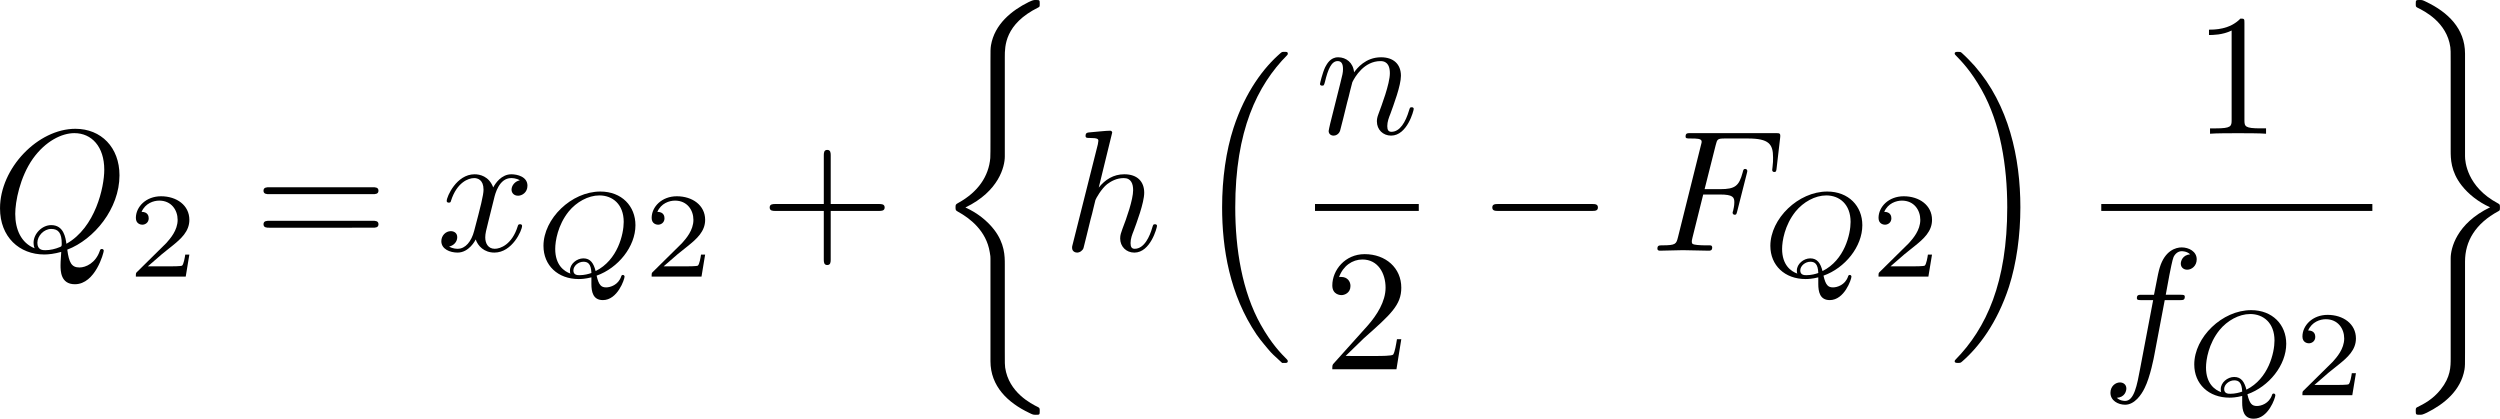 <?xml version="1.0" encoding="UTF-8" standalone="no"?>
<!-- This file was generated by dvisvgm 2.13.1 -->

<svg
   version="1.1"
   width="230.486"
   height="38.603"
   viewBox="66.17 50.162 172.865 28.953"
   id="svg406"
   xmlns:xlink="http://www.w3.org/1999/xlink"
   xmlns="http://www.w3.org/2000/svg"
   xmlns:svg="http://www.w3.org/2000/svg">
  <defs
     id="defs1">
    <path
       id="g1-0"
       d="m 6.226,-1.891 c 0.134,0 0.335,0 0.335,-0.201 0,-0.209 -0.192,-0.209 -0.335,-0.209 H 1.239 c -0.134,0 -0.335,0 -0.335,0.201 0,0.209 0.192,0.209 0.335,0.209 z" />
    <path
       id="g0-0"
       d="m 7.878,-2.75 c 0.203,0 0.418,0 0.418,-0.239 0,-0.239 -0.215,-0.239 -0.418,-0.239 H 1.411 c -0.203,0 -0.418,0 -0.418,0.239 0,0.239 0.215,0.239 0.418,0.239 z" />
    <path
       id="g0-2"
       d="M 4.651,-3.324 2.26,-5.703 C 2.116,-5.846 2.092,-5.87 1.997,-5.87 c -0.12,0 -0.239,0.108 -0.239,0.239 0,0.084 0.024,0.108 0.155,0.239 l 2.391,2.403 -2.391,2.403 C 1.781,-0.454 1.757,-0.43 1.757,-0.347 c 0,0.132 0.12,0.239 0.239,0.239 0.096,0 0.12,-0.024 0.263,-0.167 l 2.379,-2.379 2.475,2.475 c 0.024,0.012 0.108,0.072 0.179,0.072 0.143,0 0.239,-0.108 0.239,-0.239 0,-0.024 0,-0.072 -0.036,-0.132 -0.012,-0.024 -1.913,-1.901 -2.511,-2.511 l 2.188,-2.188 c 0.06,-0.072 0.239,-0.227 0.299,-0.299 0.012,-0.024 0.06,-0.072 0.06,-0.155 0,-0.132 -0.096,-0.239 -0.239,-0.239 -0.096,0 -0.143,0.048 -0.275,0.179 z" />
    <path
       id="g0-112"
       d="M 4.651,10.222 2.546,5.571 C 2.463,5.38 2.403,5.38 2.367,5.38 c -0.012,0 -0.072,0 -0.203,0.096 L 1.028,6.336 C 0.873,6.456 0.873,6.492 0.873,6.528 c 0,0.06 0.036,0.132 0.12,0.132 0.072,0 0.275,-0.167 0.406,-0.263 C 1.47,6.336 1.65,6.205 1.781,6.109 l 2.355,5.177 c 0.084,0.191 0.143,0.191 0.251,0.191 0.179,0 0.215,-0.072 0.299,-0.239 L 10.114,0 c 0.084,-0.167 0.084,-0.215 0.084,-0.239 0,-0.12 -0.096,-0.239 -0.239,-0.239 -0.096,0 -0.179,0.06 -0.275,0.251 z" />
    <path
       id="g7-16"
       d="m 6.157,20.898 c 0.024,0.012 0.132,0.132 0.143,0.132 h 0.263 c 0.036,0 0.132,-0.012 0.132,-0.12 0,-0.048 -0.024,-0.072 -0.048,-0.108 C 6.217,20.372 5.571,19.714 4.83,18.399 3.539,16.104 3.061,13.151 3.061,10.281 c 0,-5.308 1.506,-8.428 3.599,-10.544 0.036,-0.036 0.036,-0.072 0.036,-0.096 0,-0.12 -0.084,-0.12 -0.227,-0.12 -0.155,0 -0.179,0 -0.287,0.096 C 5.045,0.598 3.766,2.26 2.941,4.782 2.427,6.36 2.152,8.285 2.152,10.269 c 0,2.833 0.514,6.037 2.391,8.811 0.323,0.466 0.765,0.956 0.765,0.968 0.12,0.143 0.287,0.335 0.383,0.418 z" />
    <path
       id="g7-17"
       d="M 4.973,10.269 C 4.973,6.838 4.172,3.192 1.817,0.502 1.65,0.311 1.207,-0.155 0.921,-0.406 0.837,-0.478 0.813,-0.478 0.658,-0.478 c -0.12,0 -0.227,0 -0.227,0.12 0,0.048 0.048,0.096 0.072,0.12 0.406,0.418 1.052,1.076 1.793,2.391 1.291,2.295 1.769,5.248 1.769,8.118 0,5.189 -1.435,8.357 -3.587,10.544 -0.024,0.024 -0.048,0.06 -0.048,0.096 0,0.12 0.108,0.12 0.227,0.12 0.155,0 0.179,0 0.287,-0.096 C 2.08,19.953 3.359,18.291 4.184,15.769 4.71,14.131 4.973,12.194 4.973,10.269 Z" />
    <path
       id="g7-18"
       d="m 8.369,28.083 c 0,-0.048 -0.024,-0.072 -0.048,-0.108 C 7.878,27.533 7.077,26.732 6.276,25.441 4.352,22.356 3.479,18.471 3.479,13.868 c 0,-3.216 0.43,-7.364 2.403,-10.927 0.944,-1.698 1.925,-2.678 2.451,-3.204 0.036,-0.036 0.036,-0.06 0.036,-0.096 0,-0.12 -0.084,-0.12 -0.251,-0.12 -0.167,0 -0.191,0 -0.371,0.179 -4.005,3.646 -5.26,9.122 -5.26,14.155 0,4.698 1.076,9.433 4.113,13.007 0.239,0.275 0.693,0.765 1.184,1.196 0.143,0.143 0.167,0.143 0.335,0.143 0.167,0 0.251,0 0.251,-0.12 z" />
    <path
       id="g7-19"
       d="M 6.3,13.868 C 6.3,9.17 5.224,4.435 2.188,0.861 1.949,0.586 1.494,0.096 1.004,-0.335 0.861,-0.478 0.837,-0.478 0.669,-0.478 c -0.143,0 -0.251,0 -0.251,0.12 0,0.048 0.048,0.096 0.072,0.12 0.418,0.43 1.219,1.231 2.02,2.523 1.925,3.084 2.798,6.97 2.798,11.573 0,3.216 -0.43,7.364 -2.403,10.927 -0.944,1.698 -1.937,2.69 -2.439,3.192 -0.024,0.036 -0.048,0.072 -0.048,0.108 0,0.12 0.108,0.12 0.251,0.12 0.167,0 0.191,0 0.371,-0.179 4.005,-3.646 5.26,-9.122 5.26,-14.155 z" />
    <path
       id="g7-26"
       d="m 4.973,17.801 c 0,-0.562 0,-1.447 -0.753,-2.415 C 3.754,14.789 3.072,14.239 2.248,13.868 4.579,12.744 4.973,11.023 4.973,10.341 V 3.455 c 0,-0.741 0,-2.271 2.319,-3.419 0.096,-0.048 0.096,-0.072 0.096,-0.251 0,-0.251 0,-0.263 -0.263,-0.263 -0.167,0 -0.191,0 -0.502,0.143 C 5.44,0.251 4.268,1.196 4.017,2.654 3.981,2.893 3.981,3.001 3.981,3.802 v 5.523 c 0,0.371 0,0.992 -0.012,1.124 -0.108,1.255 -0.837,2.343 -2.2,3.096 -0.191,0.108 -0.203,0.12 -0.203,0.311 0,0.203 0.012,0.215 0.179,0.311 0.801,0.442 1.949,1.303 2.188,2.798 0.048,0.275 0.048,0.299 0.048,0.43 v 7.101 c 0,1.734 1.196,2.869 2.678,3.575 0.263,0.132 0.287,0.132 0.466,0.132 0.251,0 0.263,0 0.263,-0.263 0,-0.191 -0.012,-0.203 -0.108,-0.263 C 6.791,27.437 5.248,26.66 4.997,24.938 4.973,24.771 4.973,24.64 4.973,23.922 Z" />
    <path
       id="g7-27"
       d="m 4.973,17.61 c 0,-1.411 0.717,-2.63 2.319,-3.491 0.084,-0.048 0.096,-0.06 0.096,-0.251 0,-0.203 -0.012,-0.215 -0.143,-0.287 C 5.093,12.433 4.973,10.676 4.973,10.329 v -7.101 c 0,-1.733 -1.196,-2.869 -2.678,-3.575 -0.263,-0.132 -0.287,-0.132 -0.466,-0.132 -0.251,0 -0.263,0.012 -0.263,0.263 0,0.179 0,0.203 0.108,0.263 0.514,0.251 2.044,1.028 2.283,2.738 0.024,0.167 0.024,0.299 0.024,1.016 V 9.923 c 0,0.562 0,1.447 0.753,2.415 0.466,0.598 1.148,1.148 1.973,1.518 -2.331,1.124 -2.726,2.845 -2.726,3.527 v 6.886 c 0,0.622 0,1.315 -0.693,2.188 -0.538,0.669 -1.124,0.98 -1.638,1.231 -0.084,0.048 -0.084,0.096 -0.084,0.251 0,0.251 0.012,0.263 0.263,0.263 0.167,0 0.191,0 0.502,-0.143 1.184,-0.586 2.355,-1.53 2.606,-2.989 0.036,-0.239 0.036,-0.347 0.036,-1.148 z" />
    <path
       id="g7-90"
       d="m 1.243,26.026 c 0.383,-0.024 0.586,-0.287 0.586,-0.586 0,-0.395 -0.299,-0.586 -0.574,-0.586 -0.287,0 -0.586,0.179 -0.586,0.598 0,0.61 0.598,1.112 1.327,1.112 1.817,0 2.499,-2.798 3.347,-6.265 C 6.265,16.522 7.042,12.708 7.687,8.871 8.13,6.324 8.572,3.933 8.978,2.391 9.122,1.805 9.528,0.263 9.995,0.263 c 0.371,0 0.669,0.227 0.717,0.275 -0.395,0.024 -0.598,0.287 -0.598,0.586 0,0.395 0.299,0.586 0.574,0.586 0.287,0 0.586,-0.179 0.586,-0.598 C 11.274,0.466 10.628,0 9.971,0 9.062,0 8.393,1.303 7.735,3.742 7.699,3.873 6.073,9.875 4.758,17.694 4.447,19.523 4.101,21.519 3.706,23.181 3.491,24.054 2.941,26.301 1.973,26.301 c -0.43,0 -0.717,-0.275 -0.729,-0.275 z" />
    <path
       id="g4-61"
       d="m 4.193,-5.908 c 0.05,-0.109 0.05,-0.126 0.05,-0.159 0,-0.134 -0.109,-0.209 -0.201,-0.209 -0.142,0 -0.184,0.1 -0.226,0.209 L 0.695,1.724 c -0.05,0.109 -0.05,0.126 -0.05,0.159 0,0.134 0.109,0.209 0.201,0.209 0.142,0 0.184,-0.1 0.226,-0.209 z" />
    <path
       id="g4-81"
       d="m 3.891,0.502 c 0,0.544 0.109,1.121 0.795,1.121 1.013,0 1.498,-1.439 1.498,-1.624 0,-0.059 -0.05,-0.117 -0.117,-0.117 -0.084,0 -0.109,0.075 -0.117,0.109 -0.201,0.586 -0.753,0.753 -1.038,0.753 -0.335,0 -0.51,-0.142 -0.661,-0.812 1.49,-0.527 2.686,-2.008 2.686,-3.49 0,-1.314 -0.946,-2.326 -2.427,-2.326 -2,0 -3.933,1.875 -3.933,3.758 0,1.347 0.996,2.293 2.435,2.293 0.159,0 0.444,-0.008 0.879,-0.117 z M 2.444,-0.209 C 2.008,-0.36 1.389,-0.795 1.389,-1.916 c 0,-0.536 0.176,-1.649 0.937,-2.594 0.527,-0.644 1.339,-1.105 2.117,-1.105 0.912,0 1.682,0.611 1.682,1.833 0,0.837 -0.41,2.636 -1.942,3.398 -0.134,-0.527 -0.351,-0.879 -0.845,-0.879 -0.469,0 -0.929,0.393 -0.929,0.837 0,0.151 0.008,0.159 0.033,0.218 z m 1.448,-0.042 c -0.184,0.067 -0.494,0.151 -0.82,0.151 -0.134,0 -0.427,0 -0.427,-0.326 0,-0.318 0.343,-0.603 0.695,-0.603 0.301,0 0.527,0.134 0.552,0.778 z" />
    <path
       id="g4-104"
       d="m 2.619,-5.557 c 0.008,-0.017 0.033,-0.126 0.033,-0.134 0,-0.042 -0.033,-0.117 -0.134,-0.117 -0.167,0 -0.862,0.067 -1.071,0.084 -0.067,0.008 -0.184,0.017 -0.184,0.192 0,0.117 0.117,0.117 0.218,0.117 0.402,0 0.402,0.059 0.402,0.126 0,0.059 -0.017,0.109 -0.033,0.184 l -1.18,4.737 c -0.042,0.151 -0.042,0.167 -0.042,0.184 0,0.126 0.1,0.268 0.285,0.268 0.092,0 0.251,-0.042 0.343,-0.218 C 1.28,-0.184 1.356,-0.485 1.398,-0.661 L 1.59,-1.406 C 1.615,-1.531 1.699,-1.849 1.724,-1.975 1.808,-2.293 1.808,-2.301 1.975,-2.569 2.243,-2.979 2.661,-3.456 3.314,-3.456 c 0.469,0 0.494,0.385 0.494,0.586 0,0.502 -0.36,1.431 -0.494,1.783 -0.092,0.234 -0.126,0.31 -0.126,0.452 0,0.444 0.368,0.72 0.795,0.72 0.837,0 1.205,-1.155 1.205,-1.28 0,-0.109 -0.109,-0.109 -0.134,-0.109 -0.117,0 -0.126,0.05 -0.159,0.142 -0.192,0.669 -0.561,1.013 -0.887,1.013 -0.176,0 -0.209,-0.117 -0.209,-0.293 0,-0.192 0.042,-0.301 0.192,-0.678 0.1,-0.259 0.444,-1.147 0.444,-1.615 0,-0.134 0,-0.485 -0.31,-0.728 C 3.983,-3.573 3.741,-3.691 3.347,-3.691 c -0.611,0 -1.054,0.335 -1.364,0.695 z" />
    <path
       id="g4-105"
       d="m 2.711,-5.23 c 0,-0.134 -0.1,-0.318 -0.335,-0.318 -0.226,0 -0.469,0.218 -0.469,0.46 0,0.142 0.109,0.318 0.335,0.318 0.243,0 0.469,-0.234 0.469,-0.46 z m -1.707,4.251 c -0.033,0.109 -0.075,0.209 -0.075,0.351 0,0.393 0.335,0.711 0.795,0.711 0.837,0 1.205,-1.155 1.205,-1.28 0,-0.109 -0.109,-0.109 -0.134,-0.109 -0.117,0 -0.126,0.05 -0.159,0.142 -0.192,0.669 -0.561,1.013 -0.887,1.013 -0.167,0 -0.209,-0.109 -0.209,-0.293 0,-0.192 0.059,-0.351 0.134,-0.536 0.084,-0.226 0.176,-0.452 0.268,-0.669 0.075,-0.201 0.377,-0.962 0.41,-1.063 0.025,-0.084 0.05,-0.184 0.05,-0.268 0,-0.393 -0.335,-0.711 -0.795,-0.711 -0.828,0 -1.213,1.138 -1.213,1.28 0,0.109 0.117,0.109 0.142,0.109 0.117,0 0.126,-0.042 0.151,-0.134 0.218,-0.72 0.586,-1.021 0.895,-1.021 0.134,0 0.209,0.067 0.209,0.293 0,0.192 -0.05,0.318 -0.259,0.837 z" />
    <path
       id="g4-107"
       d="m 2.619,-5.557 c 0.008,-0.017 0.033,-0.126 0.033,-0.134 0,-0.042 -0.033,-0.117 -0.134,-0.117 -0.167,0 -0.862,0.067 -1.071,0.084 -0.067,0.008 -0.184,0.017 -0.184,0.192 0,0.117 0.117,0.117 0.218,0.117 0.402,0 0.402,0.059 0.402,0.126 0,0.059 -0.017,0.109 -0.033,0.184 l -1.18,4.737 c -0.042,0.151 -0.042,0.167 -0.042,0.184 0,0.126 0.1,0.268 0.285,0.268 0.226,0 0.335,-0.167 0.385,-0.351 0.017,-0.033 0.377,-1.506 0.41,-1.624 0.594,0.059 1.071,0.251 1.071,0.686 0,0.042 0,0.084 -0.017,0.167 -0.033,0.126 -0.033,0.167 -0.033,0.259 0,0.594 0.485,0.862 0.887,0.862 0.812,0 1.063,-1.272 1.063,-1.28 0,-0.109 -0.109,-0.109 -0.134,-0.109 -0.117,0 -0.126,0.042 -0.167,0.201 -0.1,0.36 -0.326,0.954 -0.736,0.954 -0.226,0 -0.293,-0.209 -0.293,-0.435 0,-0.142 0,-0.159 0.05,-0.377 0.008,-0.025 0.042,-0.167 0.042,-0.259 0,-0.745 -1.004,-0.862 -1.356,-0.887 0.243,-0.151 0.552,-0.427 0.695,-0.552 0.427,-0.402 0.845,-0.795 1.314,-0.795 0.1,0 0.209,0.025 0.276,0.109 -0.36,0.059 -0.435,0.343 -0.435,0.469 0,0.184 0.142,0.31 0.335,0.31 0.226,0 0.477,-0.184 0.477,-0.536 0,-0.276 -0.201,-0.586 -0.644,-0.586 -0.477,0 -0.912,0.343 -1.339,0.736 -0.351,0.335 -0.628,0.594 -0.971,0.736 z" />
    <path
       id="g4-120"
       d="m 2.084,-0.887 c -0.084,0.285 -0.36,0.736 -0.787,0.736 -0.025,0 -0.276,0 -0.452,-0.117 0.343,-0.109 0.368,-0.41 0.368,-0.46 0,-0.184 -0.142,-0.31 -0.335,-0.31 -0.234,0 -0.477,0.201 -0.477,0.51 0,0.418 0.469,0.611 0.879,0.611 0.385,0 0.728,-0.243 0.937,-0.594 0.201,0.444 0.661,0.594 0.996,0.594 0.962,0 1.473,-1.046 1.473,-1.28 0,-0.109 -0.109,-0.109 -0.134,-0.109 -0.117,0 -0.126,0.042 -0.159,0.142 -0.176,0.577 -0.678,1.013 -1.147,1.013 -0.335,0 -0.51,-0.226 -0.51,-0.544 0,-0.218 0.201,-0.979 0.435,-1.908 0.167,-0.644 0.544,-0.854 0.82,-0.854 0.017,0 0.276,0 0.452,0.117 -0.268,0.075 -0.368,0.31 -0.368,0.46 0,0.184 0.142,0.31 0.335,0.31 0.192,0 0.469,-0.159 0.469,-0.51 0,-0.469 -0.536,-0.611 -0.87,-0.611 -0.418,0 -0.753,0.276 -0.937,0.594 C 2.921,-3.44 2.536,-3.691 2.067,-3.691 c -0.937,0 -1.473,1.029 -1.473,1.28 0,0.109 0.117,0.109 0.142,0.109 0.109,0 0.117,-0.033 0.159,-0.142 0.209,-0.653 0.736,-1.013 1.147,-1.013 0.276,0 0.502,0.151 0.502,0.552 0,0.167 -0.1,0.586 -0.176,0.87 z" />
    <path
       id="g3-22"
       d="m 2.762,-4.196 c 0.06,-0.251 0.179,-0.705 0.179,-0.765 0,-0.203 -0.143,-0.323 -0.347,-0.323 -0.036,0 -0.371,0.012 -0.478,0.43 L 0.395,2.068 C 0.359,2.212 0.359,2.236 0.359,2.26 c 0,0.179 0.132,0.323 0.335,0.323 0.251,0 0.395,-0.215 0.418,-0.251 0.048,-0.108 0.203,-0.729 0.658,-2.57 0.383,0.323 0.921,0.371 1.16,0.371 0.837,0 1.303,-0.538 1.59,-0.873 0.108,0.538 0.55,0.873 1.076,0.873 0.418,0 0.693,-0.275 0.885,-0.658 0.203,-0.43 0.359,-1.16 0.359,-1.184 0,-0.12 -0.108,-0.12 -0.143,-0.12 -0.12,0 -0.132,0.048 -0.167,0.215 -0.203,0.777 -0.418,1.482 -0.909,1.482 -0.323,0 -0.359,-0.311 -0.359,-0.55 0,-0.263 0.143,-0.825 0.239,-1.243 L 5.834,-3.216 c 0.036,-0.179 0.155,-0.634 0.203,-0.813 0.06,-0.275 0.179,-0.729 0.179,-0.801 0,-0.215 -0.167,-0.323 -0.347,-0.323 -0.06,0 -0.371,0.012 -0.466,0.418 L 4.842,-2.499 c -0.143,0.598 -0.275,1.1 -0.311,1.219 -0.012,0.06 -0.586,1.148 -1.554,1.148 -0.598,0 -0.885,-0.395 -0.885,-1.04 0,-0.347 0.084,-0.681 0.167,-1.016 z" />
    <path
       id="g3-25"
       d="m 3.168,-4.459 h 1.351 c -0.395,1.769 -0.502,2.283 -0.502,3.084 0,0.179 0,0.502 0.096,0.909 0.12,0.526 0.251,0.598 0.43,0.598 0.239,0 0.49,-0.215 0.49,-0.454 0,-0.072 0,-0.096 -0.072,-0.263 -0.347,-0.861 -0.347,-1.638 -0.347,-1.973 0,-0.634 0.084,-1.279 0.215,-1.901 h 1.363 c 0.155,0 0.586,0 0.586,-0.406 0,-0.287 -0.251,-0.287 -0.478,-0.287 H 2.295 c -0.263,0 -0.717,0 -1.243,0.562 -0.418,0.466 -0.729,1.016 -0.729,1.076 0,0.012 0,0.12 0.143,0.12 0.096,0 0.12,-0.048 0.191,-0.143 0.586,-0.921 1.279,-0.921 1.518,-0.921 h 0.681 c -0.383,1.447 -1.028,2.893 -1.53,3.981 -0.096,0.179 -0.096,0.203 -0.096,0.287 0,0.227 0.191,0.323 0.347,0.323 0.359,0 0.454,-0.335 0.598,-0.777 0.167,-0.55 0.167,-0.574 0.323,-1.172 z" />
    <path
       id="g3-27"
       d="m 6.193,-4.459 c 0.155,0 0.586,0 0.586,-0.406 0,-0.287 -0.251,-0.287 -0.466,-0.287 H 3.587 c -1.805,0 -3.132,1.973 -3.132,3.395 0,1.052 0.705,1.889 1.793,1.889 1.411,0 3.001,-1.447 3.001,-3.288 0,-0.203 0,-0.777 -0.371,-1.303 z m -3.933,4.328 c -0.586,0 -1.064,-0.43 -1.064,-1.291 0,-0.359 0.143,-1.339 0.562,-2.044 0.502,-0.825 1.219,-0.992 1.626,-0.992 1.004,0 1.1,0.789 1.1,1.16 0,0.562 -0.239,1.542 -0.646,2.152 -0.466,0.705 -1.112,1.016 -1.578,1.016 z" />
    <path
       id="g3-58"
       d="m 2.295,-0.634 c 0,-0.347 -0.287,-0.634 -0.634,-0.634 -0.347,0 -0.634,0.287 -0.634,0.634 0,0.347 0.287,0.634 0.634,0.634 0.347,0 0.634,-0.287 0.634,-0.634 z" />
    <path
       id="g3-70"
       d="m 3.622,-3.885 h 1.16 c 0.897,0 0.992,0.191 0.992,0.538 0,0.084 0,0.227 -0.084,0.586 -0.024,0.06 -0.036,0.108 -0.036,0.132 0,0.096 0.072,0.143 0.143,0.143 0.12,0 0.12,-0.036 0.179,-0.251 l 0.658,-2.594 c 0.036,-0.132 0.036,-0.155 0.036,-0.191 0,-0.024 -0.024,-0.132 -0.143,-0.132 -0.12,0 -0.132,0.06 -0.179,0.251 C 6.097,-4.471 5.822,-4.256 4.806,-4.256 H 3.718 l 0.765,-3.037 c 0.108,-0.418 0.12,-0.466 0.646,-0.466 h 1.578 c 1.47,0 1.745,0.395 1.745,1.315 0,0.275 0,0.323 -0.036,0.646 -0.024,0.155 -0.024,0.179 -0.024,0.215 0,0.06 0.036,0.143 0.143,0.143 0.132,0 0.143,-0.072 0.167,-0.299 L 8.942,-7.807 C 8.978,-8.13 8.919,-8.13 8.62,-8.13 H 2.762 c -0.239,0 -0.359,0 -0.359,0.239 0,0.132 0.108,0.132 0.335,0.132 0.442,0 0.777,0 0.777,0.215 0,0.048 0,0.072 -0.06,0.287 l -1.578,6.324 c -0.12,0.466 -0.143,0.562 -1.088,0.562 -0.203,0 -0.335,0 -0.335,0.227 C 0.454,0 0.598,0 0.634,0 0.98,0 1.865,-0.036 2.212,-0.036 2.606,-0.036 3.599,0 3.993,0 4.101,0 4.244,0 4.244,-0.227 4.244,-0.323 4.172,-0.347 4.172,-0.359 4.136,-0.371 4.113,-0.371 3.838,-0.371 c -0.263,0 -0.323,0 -0.622,-0.024 -0.347,-0.036 -0.383,-0.084 -0.383,-0.239 0,-0.024 0,-0.096 0.048,-0.275 z" />
    <path
       id="g3-81"
       d="m 5.236,-0.072 c 1.853,-0.705 3.61,-2.833 3.61,-5.141 0,-1.925 -1.267,-3.216 -3.049,-3.216 -2.582,0 -5.212,2.714 -5.212,5.499 0,1.985 1.339,3.192 3.061,3.192 0.299,0 0.705,-0.048 1.172,-0.179 -0.048,0.741 -0.048,0.765 -0.048,0.921 0,0.383 0,1.315 0.992,1.315 1.423,0 1.997,-2.188 1.997,-2.319 0,-0.084 -0.084,-0.12 -0.132,-0.12 -0.096,0 -0.12,0.06 -0.143,0.132 -0.287,0.849 -0.98,1.148 -1.399,1.148 -0.55,0 -0.729,-0.323 -0.849,-1.231 z M 2.977,-0.167 C 2.044,-0.538 1.638,-1.47 1.638,-2.546 c 0,-0.825 0.311,-2.523 1.219,-3.814 0.873,-1.219 1.997,-1.769 2.869,-1.769 1.196,0 2.068,0.933 2.068,2.534 0,1.196 -0.61,3.993 -2.618,5.117 -0.06,-0.418 -0.179,-1.291 -1.052,-1.291 -0.634,0 -1.219,0.598 -1.219,1.219 0,0.239 0.072,0.371 0.072,0.383 z m 0.741,0.132 c -0.167,0 -0.55,0 -0.55,-0.514 0,-0.478 0.454,-0.956 0.956,-0.956 0.502,0 0.729,0.287 0.729,1.016 0,0.179 -0.012,0.191 -0.132,0.239 -0.311,0.132 -0.669,0.215 -1.004,0.215 z" />
    <path
       id="g3-100"
       d="m 6.169,-8.165 c 0,-0.012 0,-0.132 -0.155,-0.132 -0.179,0 -1.315,0.108 -1.518,0.132 -0.096,0.012 -0.167,0.072 -0.167,0.227 0,0.143 0.108,0.143 0.287,0.143 0.574,0 0.598,0.084 0.598,0.203 l -0.036,0.239 -0.717,2.833 c -0.215,-0.442 -0.562,-0.765 -1.1,-0.765 -1.399,0 -2.881,1.757 -2.881,3.503 0,1.124 0.658,1.913 1.59,1.913 0.239,0 0.837,-0.048 1.554,-0.897 0.096,0.502 0.514,0.897 1.088,0.897 0.418,0 0.693,-0.275 0.885,-0.658 0.203,-0.43 0.359,-1.16 0.359,-1.184 0,-0.12 -0.108,-0.12 -0.143,-0.12 -0.12,0 -0.132,0.048 -0.167,0.215 -0.203,0.777 -0.418,1.482 -0.909,1.482 -0.323,0 -0.359,-0.311 -0.359,-0.55 0,-0.287 0.024,-0.371 0.072,-0.574 z m -2.487,6.743 c -0.06,0.215 -0.06,0.239 -0.239,0.442 -0.526,0.658 -1.016,0.849 -1.351,0.849 -0.598,0 -0.765,-0.658 -0.765,-1.124 0,-0.598 0.383,-2.068 0.658,-2.618 0.371,-0.705 0.909,-1.148 1.387,-1.148 0.777,0 0.944,0.98 0.944,1.052 0,0.072 -0.024,0.143 -0.036,0.203 z" />
    <path
       id="g3-102"
       d="m 4.388,-4.782 h 1.028 c 0.239,0 0.359,0 0.359,-0.239 0,-0.132 -0.12,-0.132 -0.323,-0.132 H 4.459 l 0.251,-1.363 C 4.758,-6.767 4.926,-7.615 4.997,-7.759 5.105,-7.986 5.308,-8.165 5.559,-8.165 c 0.048,0 0.359,0 0.586,0.215 -0.526,0.048 -0.646,0.466 -0.646,0.646 0,0.275 0.215,0.418 0.442,0.418 0.311,0 0.658,-0.263 0.658,-0.717 0,-0.55 -0.55,-0.825 -1.04,-0.825 -0.406,0 -1.16,0.215 -1.518,1.399 -0.072,0.251 -0.108,0.371 -0.395,1.877 H 2.821 c -0.227,0 -0.359,0 -0.359,0.227 0,0.143 0.108,0.143 0.335,0.143 H 3.587 l -0.897,4.722 c -0.215,1.16 -0.418,2.248 -1.04,2.248 -0.048,0 -0.347,0 -0.574,-0.215 0.55,-0.036 0.658,-0.466 0.658,-0.646 0,-0.275 -0.215,-0.418 -0.442,-0.418 -0.311,0 -0.658,0.263 -0.658,0.717 0,0.538 0.526,0.825 1.016,0.825 0.658,0 1.136,-0.705 1.351,-1.16 0.383,-0.753 0.658,-2.2 0.669,-2.283 z" />
    <path
       id="g3-104"
       d="m 3.431,-8.165 c 0,-0.012 0,-0.132 -0.155,-0.132 -0.275,0 -1.148,0.096 -1.459,0.12 -0.096,0.012 -0.227,0.024 -0.227,0.239 0,0.143 0.108,0.143 0.287,0.143 0.574,0 0.598,0.084 0.598,0.203 l -0.036,0.239 -1.733,6.886 c -0.048,0.167 -0.048,0.191 -0.048,0.263 0,0.275 0.239,0.335 0.347,0.335 0.191,0 0.383,-0.143 0.442,-0.311 L 1.674,-1.088 1.937,-2.164 c 0.072,-0.263 0.143,-0.526 0.203,-0.801 0.024,-0.072 0.12,-0.466 0.132,-0.538 0.036,-0.108 0.406,-0.777 0.813,-1.1 0.263,-0.191 0.634,-0.418 1.148,-0.418 0.514,0 0.646,0.406 0.646,0.837 0,0.646 -0.454,1.949 -0.741,2.678 -0.096,0.275 -0.155,0.418 -0.155,0.658 0,0.562 0.418,0.98 0.98,0.98 1.124,0 1.566,-1.745 1.566,-1.841 0,-0.12 -0.108,-0.12 -0.143,-0.12 -0.12,0 -0.12,0.036 -0.179,0.215 -0.179,0.634 -0.562,1.482 -1.219,1.482 -0.203,0 -0.287,-0.12 -0.287,-0.395 0,-0.299 0.108,-0.586 0.215,-0.849 0.191,-0.514 0.729,-1.937 0.729,-2.63 0,-0.777 -0.478,-1.279 -1.375,-1.279 -0.753,0 -1.327,0.371 -1.769,0.921 z" />
    <path
       id="g3-105"
       d="m 3.395,-7.472 c 0,-0.239 -0.167,-0.43 -0.442,-0.43 -0.323,0 -0.646,0.311 -0.646,0.634 0,0.227 0.167,0.43 0.454,0.43 0.275,0 0.634,-0.275 0.634,-0.634 z m -0.909,4.495 c 0.143,-0.347 0.143,-0.371 0.263,-0.693 0.096,-0.239 0.155,-0.406 0.155,-0.634 0,-0.538 -0.383,-0.98 -0.98,-0.98 -1.124,0 -1.578,1.733 -1.578,1.841 0,0.12 0.12,0.12 0.143,0.12 0.12,0 0.132,-0.024 0.191,-0.215 0.323,-1.124 0.801,-1.482 1.207,-1.482 0.096,0 0.299,0 0.299,0.383 0,0.251 -0.084,0.502 -0.132,0.622 -0.096,0.311 -0.634,1.698 -0.825,2.212 -0.12,0.311 -0.275,0.705 -0.275,0.956 0,0.562 0.406,0.98 0.98,0.98 1.124,0 1.566,-1.734 1.566,-1.841 0,-0.12 -0.108,-0.12 -0.143,-0.12 -0.12,0 -0.12,0.036 -0.179,0.215 -0.215,0.753 -0.61,1.482 -1.219,1.482 -0.203,0 -0.287,-0.12 -0.287,-0.395 0,-0.299 0.072,-0.466 0.347,-1.196 z" />
    <path
       id="g3-107"
       d="m 3.431,-8.165 c 0,-0.012 0,-0.132 -0.155,-0.132 -0.275,0 -1.148,0.096 -1.459,0.12 -0.096,0.012 -0.227,0.024 -0.227,0.239 0,0.143 0.108,0.143 0.287,0.143 0.574,0 0.598,0.084 0.598,0.203 l -0.036,0.239 -1.733,6.886 c -0.048,0.167 -0.048,0.191 -0.048,0.263 0,0.275 0.239,0.335 0.347,0.335 0.155,0 0.335,-0.108 0.406,-0.251 0.06,-0.108 0.598,-2.319 0.669,-2.618 0.406,0.036 1.387,0.227 1.387,1.016 0,0.084 0,0.132 -0.036,0.251 -0.024,0.143 -0.048,0.287 -0.048,0.418 0,0.705 0.478,1.184 1.1,1.184 0.359,0 0.681,-0.191 0.944,-0.634 0.299,-0.526 0.43,-1.184 0.43,-1.207 0,-0.12 -0.108,-0.12 -0.143,-0.12 -0.12,0 -0.132,0.048 -0.167,0.215 -0.239,0.873 -0.514,1.482 -1.04,1.482 -0.227,0 -0.383,-0.132 -0.383,-0.562 0,-0.203 0.048,-0.478 0.096,-0.669 0.048,-0.203 0.048,-0.251 0.048,-0.371 0,-0.777 -0.753,-1.124 -1.769,-1.255 0.371,-0.215 0.753,-0.598 1.028,-0.885 0.574,-0.634 1.124,-1.148 1.71,-1.148 0.072,0 0.084,0 0.108,0.012 0.143,0.024 0.155,0.024 0.251,0.096 0.024,0.012 0.024,0.024 0.048,0.048 -0.574,0.036 -0.681,0.502 -0.681,0.646 0,0.191 0.132,0.418 0.454,0.418 0.311,0 0.658,-0.263 0.658,-0.729 0,-0.359 -0.275,-0.753 -0.813,-0.753 -0.335,0 -0.885,0.096 -1.745,1.052 -0.406,0.454 -0.873,0.933 -1.327,1.112 z" />
    <path
       id="g3-110"
       d="m 1.052,-0.705 c -0.036,0.179 -0.108,0.454 -0.108,0.514 0,0.215 0.167,0.323 0.347,0.323 0.143,0 0.359,-0.096 0.442,-0.335 0.012,-0.024 0.155,-0.586 0.227,-0.885 L 2.224,-2.164 C 2.295,-2.427 2.367,-2.69 2.427,-2.965 2.475,-3.168 2.57,-3.515 2.582,-3.563 c 0.179,-0.371 0.813,-1.459 1.949,-1.459 0.538,0 0.646,0.442 0.646,0.837 0,0.741 -0.586,2.271 -0.777,2.786 -0.108,0.275 -0.12,0.418 -0.12,0.55 0,0.562 0.418,0.98 0.98,0.98 1.124,0 1.566,-1.745 1.566,-1.841 0,-0.12 -0.108,-0.12 -0.143,-0.12 -0.12,0 -0.12,0.036 -0.179,0.215 -0.239,0.813 -0.634,1.482 -1.219,1.482 -0.203,0 -0.287,-0.12 -0.287,-0.395 0,-0.299 0.108,-0.586 0.215,-0.849 0.227,-0.634 0.729,-1.949 0.729,-2.63 0,-0.801 -0.514,-1.279 -1.375,-1.279 -1.076,0 -1.662,0.765 -1.865,1.04 -0.06,-0.669 -0.55,-1.04 -1.1,-1.04 -0.55,0 -0.777,0.466 -0.897,0.681 -0.191,0.406 -0.359,1.112 -0.359,1.16 0,0.12 0.12,0.12 0.143,0.12 0.12,0 0.132,-0.012 0.203,-0.275 0.203,-0.849 0.442,-1.423 0.873,-1.423 0.239,0 0.371,0.155 0.371,0.55 0,0.251 -0.036,0.383 -0.191,1.004 z" />
    <path
       id="g3-116"
       d="M 2.463,-4.782 H 3.587 c 0.239,0 0.359,0 0.359,-0.239 0,-0.132 -0.12,-0.132 -0.335,-0.132 H 2.558 c 0.43,-1.698 0.49,-1.937 0.49,-2.008 0,-0.203 -0.143,-0.323 -0.347,-0.323 -0.036,0 -0.371,0.012 -0.478,0.43 L 1.757,-5.153 H 0.634 c -0.239,0 -0.359,0 -0.359,0.227 0,0.143 0.096,0.143 0.335,0.143 h 1.052 c -0.861,3.395 -0.909,3.599 -0.909,3.814 0,0.646 0.454,1.1 1.1,1.1 1.219,0 1.901,-1.745 1.901,-1.841 0,-0.12 -0.096,-0.12 -0.143,-0.12 -0.108,0 -0.12,0.036 -0.179,0.167 -0.514,1.243 -1.148,1.53 -1.554,1.53 -0.251,0 -0.371,-0.155 -0.371,-0.55 0,-0.287 0.024,-0.371 0.072,-0.574 z" />
    <path
       id="g3-120"
       d="m 3.993,-3.61 c 0.072,-0.311 0.347,-1.411 1.184,-1.411 0.06,0 0.347,0 0.598,0.155 -0.335,0.06 -0.574,0.359 -0.574,0.646 0,0.191 0.132,0.418 0.454,0.418 0.263,0 0.646,-0.215 0.646,-0.693 0,-0.622 -0.705,-0.789 -1.112,-0.789 -0.693,0 -1.112,0.634 -1.255,0.909 -0.299,-0.789 -0.944,-0.909 -1.291,-0.909 -1.243,0 -1.925,1.542 -1.925,1.841 0,0.12 0.12,0.12 0.143,0.12 0.096,0 0.132,-0.024 0.155,-0.132 0.406,-1.267 1.196,-1.566 1.602,-1.566 0.227,0 0.646,0.108 0.646,0.801 0,0.371 -0.203,1.172 -0.646,2.845 -0.191,0.741 -0.61,1.243 -1.136,1.243 -0.072,0 -0.347,0 -0.598,-0.155 0.299,-0.06 0.562,-0.311 0.562,-0.646 0,-0.323 -0.263,-0.418 -0.442,-0.418 -0.359,0 -0.658,0.311 -0.658,0.693 0,0.55 0.598,0.789 1.124,0.789 0.789,0 1.219,-0.837 1.255,-0.909 0.143,0.442 0.574,0.909 1.291,0.909 1.231,0 1.913,-1.542 1.913,-1.841 0,-0.12 -0.108,-0.12 -0.143,-0.12 -0.108,0 -0.132,0.048 -0.155,0.132 -0.395,1.279 -1.207,1.566 -1.59,1.566 -0.466,0 -0.658,-0.383 -0.658,-0.789 0,-0.263 0.072,-0.526 0.203,-1.052 z" />
    <path
       id="g6-43"
       d="m 3.875,-1.891 h 2.561 c 0.109,0 0.31,0 0.31,-0.201 0,-0.209 -0.192,-0.209 -0.31,-0.209 H 3.875 v -2.569 c 0,-0.109 0,-0.31 -0.201,-0.31 -0.209,0 -0.209,0.192 -0.209,0.31 V -2.301 H 0.895 c -0.109,0 -0.31,0 -0.31,0.201 0,0.209 0.192,0.209 0.31,0.209 h 2.569 v 2.569 c 0,0.109 0,0.31 0.201,0.31 0.209,0 0.209,-0.192 0.209,-0.31 z" />
    <path
       id="g6-49"
       d="m 2.803,-5.322 c 0,-0.226 -0.017,-0.234 -0.251,-0.234 -0.536,0.527 -1.297,0.536 -1.64,0.536 V -4.72 c 0.201,0 0.753,0 1.213,-0.234 v 4.268 c 0,0.276 0,0.385 -0.837,0.385 H 0.971 V 0 c 0.151,-0.008 1.18,-0.033 1.49,-0.033 0.259,0 1.314,0.025 1.498,0.033 V -0.301 H 3.64 c -0.837,0 -0.837,-0.109 -0.837,-0.385 z" />
    <path
       id="g6-50"
       d="M 4.226,-1.523 H 3.942 C 3.917,-1.339 3.833,-0.845 3.724,-0.762 3.657,-0.711 3.013,-0.711 2.896,-0.711 H 1.356 c 0.879,-0.778 1.172,-1.013 1.674,-1.406 0.619,-0.494 1.197,-1.013 1.197,-1.808 0,-1.013 -0.887,-1.632 -1.958,-1.632 -1.038,0 -1.741,0.728 -1.741,1.498 0,0.427 0.36,0.469 0.444,0.469 0.201,0 0.444,-0.142 0.444,-0.444 0,-0.151 -0.059,-0.444 -0.494,-0.444 0.259,-0.594 0.828,-0.778 1.222,-0.778 0.837,0 1.272,0.653 1.272,1.331 0,0.728 -0.519,1.306 -0.787,1.607 L 0.611,-0.326 C 0.527,-0.251 0.527,-0.234 0.527,0 h 3.448 z" />
    <path
       id="g6-51"
       d="m 2.285,-2.795 c 0.653,0 1.121,0.452 1.121,1.347 0,1.038 -0.603,1.347 -1.088,1.347 -0.335,0 -1.071,-0.092 -1.423,-0.586 0.393,-0.017 0.485,-0.293 0.485,-0.469 0,-0.268 -0.201,-0.46 -0.46,-0.46 -0.234,0 -0.469,0.142 -0.469,0.485 0,0.787 0.87,1.297 1.883,1.297 1.163,0 1.967,-0.778 1.967,-1.615 0,-0.653 -0.536,-1.306 -1.456,-1.498 0.879,-0.318 1.197,-0.946 1.197,-1.456 0,-0.661 -0.762,-1.155 -1.69,-1.155 -0.929,0 -1.64,0.452 -1.64,1.121 0,0.285 0.184,0.444 0.435,0.444 0.259,0 0.427,-0.192 0.427,-0.427 0,-0.243 -0.167,-0.418 -0.427,-0.435 0.293,-0.368 0.87,-0.46 1.18,-0.46 0.377,0 0.904,0.184 0.904,0.912 0,0.351 -0.117,0.736 -0.335,0.996 -0.276,0.318 -0.51,0.335 -0.929,0.36 -0.209,0.017 -0.226,0.017 -0.268,0.025 -0.017,0 -0.084,0.017 -0.084,0.109 0,0.117 0.075,0.117 0.218,0.117 z" />
    <path
       id="g5-40"
       d="m 3.957,2.869 c 0,-0.036 0,-0.06 -0.203,-0.263 -1.494,-1.506 -1.877,-3.766 -1.877,-5.595 0,-2.08 0.454,-4.16 1.925,-5.655 0.155,-0.143 0.155,-0.167 0.155,-0.203 0,-0.084 -0.048,-0.12 -0.12,-0.12 -0.12,0 -1.196,0.813 -1.901,2.331 -0.61,1.315 -0.753,2.642 -0.753,3.646 0,0.933 0.132,2.379 0.789,3.73 0.717,1.47 1.745,2.248 1.865,2.248 0.072,0 0.12,-0.036 0.12,-0.12 z" />
    <path
       id="g5-41"
       d="m 3.455,-2.989 c 0,-0.933 -0.132,-2.379 -0.789,-3.73 -0.717,-1.47 -1.745,-2.248 -1.865,-2.248 -0.072,0 -0.12,0.048 -0.12,0.12 0,0.036 0,0.06 0.227,0.275 1.172,1.184 1.853,3.084 1.853,5.583 0,2.044 -0.442,4.148 -1.925,5.655 -0.155,0.143 -0.155,0.167 -0.155,0.203 0,0.072 0.048,0.12 0.12,0.12 0.12,0 1.196,-0.813 1.901,-2.331 0.61,-1.315 0.753,-2.642 0.753,-3.646 z" />
    <path
       id="g5-43"
       d="m 4.89,-2.75 h 3.335 c 0.167,0 0.395,0 0.395,-0.239 0,-0.239 -0.227,-0.239 -0.395,-0.239 H 4.89 v -3.347 c 0,-0.167 0,-0.395 -0.239,-0.395 -0.239,0 -0.239,0.227 -0.239,0.395 v 3.347 H 1.064 c -0.167,0 -0.395,0 -0.395,0.239 0,0.239 0.227,0.239 0.395,0.239 h 3.347 v 3.347 c 0,0.167 0,0.395 0.239,0.395 0.239,0 0.239,-0.227 0.239,-0.395 z" />
    <path
       id="g5-48"
       d="m 5.499,-3.826 c 0,-0.956 -0.06,-1.913 -0.478,-2.798 -0.55,-1.148 -1.53,-1.339 -2.032,-1.339 -0.717,0 -1.59,0.311 -2.08,1.423 -0.383,0.825 -0.442,1.757 -0.442,2.714 0,0.897 0.048,1.973 0.538,2.881 0.514,0.968 1.387,1.207 1.973,1.207 0.646,0 1.554,-0.251 2.08,-1.387 0.383,-0.825 0.442,-1.757 0.442,-2.702 z M 2.977,0 C 2.511,0 1.805,-0.299 1.59,-1.447 1.459,-2.164 1.459,-3.264 1.459,-3.969 c 0,-0.765 0,-1.554 0.096,-2.2 0.227,-1.423 1.124,-1.53 1.423,-1.53 0.395,0 1.184,0.215 1.411,1.399 0.12,0.669 0.12,1.578 0.12,2.331 0,0.897 0,1.71 -0.132,2.475 C 4.196,-0.359 3.515,0 2.977,0 Z" />
    <path
       id="g5-49"
       d="m 3.515,-7.651 c 0,-0.287 0,-0.311 -0.275,-0.311 -0.741,0.765 -1.793,0.765 -2.176,0.765 v 0.371 c 0.239,0 0.944,0 1.566,-0.311 v 6.193 c 0,0.43 -0.036,0.574 -1.112,0.574 H 1.136 V 0 c 0.418,-0.036 1.459,-0.036 1.937,-0.036 0.478,0 1.518,0 1.937,0.036 V -0.371 H 4.627 c -1.076,0 -1.112,-0.132 -1.112,-0.574 z" />
    <path
       id="g5-50"
       d="M 1.518,-0.921 2.786,-2.152 C 4.651,-3.802 5.368,-4.447 5.368,-5.643 c 0,-1.363 -1.076,-2.319 -2.534,-2.319 -1.351,0 -2.236,1.1 -2.236,2.164 0,0.669 0.598,0.669 0.634,0.669 0.203,0 0.622,-0.143 0.622,-0.634 0,-0.311 -0.215,-0.622 -0.634,-0.622 -0.096,0 -0.12,0 -0.155,0.012 0.275,-0.777 0.921,-1.219 1.614,-1.219 1.088,0 1.602,0.968 1.602,1.949 0,0.956 -0.598,1.901 -1.255,2.642 L 0.729,-0.442 C 0.598,-0.311 0.598,-0.287 0.598,0 H 5.033 L 5.368,-2.08 H 5.069 c -0.06,0.359 -0.143,0.885 -0.263,1.064 -0.084,0.096 -0.873,0.096 -1.136,0.096 z" />
    <path
       id="g5-51"
       d="m 3.467,-4.208 c 0.98,-0.323 1.674,-1.16 1.674,-2.104 0,-0.98 -1.052,-1.65 -2.2,-1.65 -1.207,0 -2.116,0.717 -2.116,1.626 0,0.395 0.263,0.622 0.61,0.622 0.371,0 0.61,-0.263 0.61,-0.61 0,-0.598 -0.562,-0.598 -0.741,-0.598 0.371,-0.586 1.16,-0.741 1.59,-0.741 0.49,0 1.148,0.263 1.148,1.339 0,0.143 -0.024,0.837 -0.335,1.363 -0.359,0.574 -0.765,0.61 -1.064,0.622 -0.096,0.012 -0.383,0.036 -0.466,0.036 -0.096,0.012 -0.179,0.024 -0.179,0.143 0,0.132 0.084,0.132 0.287,0.132 h 0.526 c 0.98,0 1.423,0.813 1.423,1.985 0,1.626 -0.825,1.973 -1.351,1.973 -0.514,0 -1.411,-0.203 -1.829,-0.909 0.418,0.06 0.789,-0.203 0.789,-0.658 0,-0.43 -0.323,-0.669 -0.669,-0.669 -0.287,0 -0.669,0.167 -0.669,0.693 0,1.088 1.112,1.877 2.415,1.877 1.459,0 2.546,-1.088 2.546,-2.307 0,-0.98 -0.753,-1.913 -1.997,-2.164 z" />
    <path
       id="g5-52"
       d="m 3.515,-1.973 v 1.04 c 0,0.43 -0.024,0.562 -0.909,0.562 H 2.355 V 0 c 0.49,-0.036 1.112,-0.036 1.614,-0.036 0.502,0 1.136,0 1.626,0.036 V -0.371 H 5.344 c -0.885,0 -0.909,-0.132 -0.909,-0.562 v -1.04 h 1.196 v -0.371 H 4.435 v -5.44 c 0,-0.239 0,-0.311 -0.191,-0.311 -0.108,0 -0.143,0 -0.239,0.143 l -3.67,5.607 v 0.371 z M 3.587,-2.343 H 0.669 L 3.587,-6.802 Z" />
    <path
       id="g5-53"
       d="m 5.368,-2.403 c 0,-1.423 -0.98,-2.618 -2.271,-2.618 -0.574,0 -1.088,0.191 -1.518,0.61 v -2.331 c 0.239,0.072 0.634,0.155 1.016,0.155 1.47,0 2.307,-1.088 2.307,-1.243 0,-0.072 -0.036,-0.132 -0.12,-0.132 -0.012,0 -0.036,0 -0.096,0.036 -0.239,0.108 -0.825,0.347 -1.626,0.347 -0.478,0 -1.028,-0.084 -1.59,-0.335 -0.096,-0.036 -0.12,-0.036 -0.143,-0.036 -0.12,0 -0.12,0.096 -0.12,0.287 v 3.539 c 0,0.215 0,0.311 0.167,0.311 0.084,0 0.108,-0.036 0.155,-0.108 0.132,-0.191 0.574,-0.837 1.542,-0.837 0.622,0 0.921,0.55 1.016,0.765 0.191,0.442 0.215,0.909 0.215,1.506 0,0.418 0,1.136 -0.287,1.638 -0.287,0.466 -0.729,0.777 -1.279,0.777 -0.873,0 -1.554,-0.634 -1.757,-1.339 0.036,0.012 0.072,0.024 0.203,0.024 0.395,0 0.598,-0.299 0.598,-0.586 0,-0.287 -0.203,-0.586 -0.598,-0.586 -0.167,0 -0.586,0.084 -0.586,0.634 0,1.028 0.825,2.188 2.164,2.188 1.387,0 2.606,-1.148 2.606,-2.666 z" />
    <path
       id="g5-54"
       d="m 1.578,-3.921 v -0.287 c 0,-3.025 1.482,-3.455 2.092,-3.455 0.287,0 0.789,0.072 1.052,0.478 -0.179,0 -0.658,0 -0.658,0.538 0,0.371 0.287,0.55 0.55,0.55 0.191,0 0.55,-0.108 0.55,-0.574 0,-0.717 -0.526,-1.291 -1.518,-1.291 -1.53,0 -3.144,1.542 -3.144,4.184 0,3.192 1.387,4.041 2.499,4.041 1.327,0 2.463,-1.124 2.463,-2.702 0,-1.518 -1.064,-2.666 -2.391,-2.666 -0.813,0 -1.255,0.61 -1.494,1.184 z m 1.423,3.85 c -0.753,0 -1.112,-0.717 -1.184,-0.897 -0.215,-0.562 -0.215,-1.518 -0.215,-1.733 0,-0.933 0.383,-2.128 1.459,-2.128 0.191,0 0.741,0 1.112,0.741 0.215,0.442 0.215,1.052 0.215,1.638 0,0.574 0,1.172 -0.203,1.602 -0.359,0.717 -0.909,0.777 -1.184,0.777 z" />
    <path
       id="g5-55"
       d="M 5.691,-7.281 C 5.798,-7.424 5.798,-7.448 5.798,-7.699 H 2.893 c -1.459,0 -1.482,-0.155 -1.53,-0.383 H 1.064 l -0.395,2.463 h 0.299 C 1.004,-5.81 1.112,-6.563 1.267,-6.707 1.351,-6.779 2.283,-6.779 2.439,-6.779 h 2.475 C 4.782,-6.587 3.838,-5.284 3.575,-4.89 2.499,-3.276 2.104,-1.614 2.104,-0.395 c 0,0.12 0,0.658 0.55,0.658 0.55,0 0.55,-0.538 0.55,-0.658 v -0.61 c 0,-0.658 0.036,-1.315 0.132,-1.961 0.048,-0.275 0.215,-1.303 0.741,-2.044 z" />
    <path
       id="g5-56"
       d="M 1.949,-5.464 C 1.399,-5.822 1.351,-6.229 1.351,-6.432 c 0,-0.729 0.777,-1.231 1.626,-1.231 0.873,0 1.638,0.622 1.638,1.482 0,0.681 -0.466,1.255 -1.184,1.674 z m 1.745,1.136 c 0.861,-0.442 1.447,-1.064 1.447,-1.853 0,-1.1 -1.064,-1.781 -2.152,-1.781 -1.196,0 -2.164,0.885 -2.164,1.997 0,0.215 0.024,0.753 0.526,1.315 0.132,0.143 0.574,0.442 0.873,0.646 -0.693,0.347 -1.722,1.016 -1.722,2.2 0,1.267 1.219,2.068 2.475,2.068 1.351,0 2.487,-0.992 2.487,-2.271 0,-0.43 -0.132,-0.968 -0.586,-1.47 C 4.651,-3.73 4.459,-3.85 3.694,-4.328 Z m -1.196,0.502 1.47,0.933 c 0.335,0.227 0.897,0.586 0.897,1.315 0,0.885 -0.897,1.506 -1.877,1.506 -1.028,0 -1.889,-0.741 -1.889,-1.733 0,-0.693 0.383,-1.459 1.399,-2.02 z" />
    <path
       id="g5-57"
       d="m 4.388,-3.802 v 0.383 c 0,2.798 -1.243,3.347 -1.937,3.347 -0.203,0 -0.849,-0.024 -1.172,-0.43 0.526,0 0.622,-0.347 0.622,-0.55 0,-0.371 -0.287,-0.55 -0.55,-0.55 -0.191,0 -0.55,0.108 -0.55,0.574 0,0.801 0.646,1.291 1.662,1.291 1.542,0 3.001,-1.626 3.001,-4.196 0,-3.216 -1.375,-4.029 -2.439,-4.029 -0.658,0 -1.243,0.215 -1.757,0.753 -0.49,0.538 -0.765,1.04 -0.765,1.937 0,1.494 1.052,2.666 2.391,2.666 0.729,0 1.219,-0.502 1.494,-1.196 z m -1.482,0.921 c -0.191,0 -0.741,0 -1.112,-0.753 -0.215,-0.442 -0.215,-1.04 -0.215,-1.626 0,-0.646 0,-1.207 0.251,-1.65 0.323,-0.598 0.777,-0.753 1.196,-0.753 0.55,0 0.944,0.406 1.148,0.944 0.143,0.383 0.191,1.136 0.191,1.686 0,0.992 -0.406,2.152 -1.459,2.152 z" />
    <path
       id="g5-61"
       d="m 8.213,-3.909 c 0.179,0 0.406,0 0.406,-0.239 0,-0.239 -0.227,-0.239 -0.395,-0.239 H 1.064 c -0.167,0 -0.395,0 -0.395,0.239 0,0.239 0.227,0.239 0.406,0.239 z m 0.012,2.319 c 0.167,0 0.395,0 0.395,-0.239 0,-0.239 -0.227,-0.239 -0.406,-0.239 H 1.076 c -0.179,0 -0.406,0 -0.406,0.239 0,0.239 0.227,0.239 0.395,0.239 z" />
    <path
       id="g5-101"
       d="m 1.339,-3.013 c 0.072,-1.781 1.076,-2.08 1.482,-2.08 1.231,0 1.351,1.614 1.351,2.08 z m -0.012,0.251 h 3.335 c 0.263,0 0.299,0 0.299,-0.251 0,-1.184 -0.646,-2.343 -2.14,-2.343 -1.387,0 -2.487,1.231 -2.487,2.726 0,1.602 1.255,2.762 2.63,2.762 1.459,0 1.997,-1.327 1.997,-1.554 0,-0.12 -0.096,-0.143 -0.155,-0.143 -0.108,0 -0.132,0.072 -0.155,0.167 -0.418,1.231 -1.494,1.231 -1.614,1.231 -0.598,0 -1.076,-0.359 -1.351,-0.801 C 1.327,-1.542 1.327,-2.331 1.327,-2.762 Z" />
    <path
       id="g5-112"
       d="m 2.056,-4.495 v -0.789 l -1.722,0.132 v 0.371 c 0.849,0 0.933,0.072 0.933,0.598 V 1.411 c 0,0.538 -0.132,0.538 -0.933,0.538 V 2.319 C 0.741,2.307 1.363,2.283 1.674,2.283 c 0.323,0 0.933,0.024 1.351,0.036 V 1.949 c -0.801,0 -0.933,0 -0.933,-0.538 v -2.008 -0.108 c 0.06,0.191 0.562,0.837 1.47,0.837 1.423,0 2.666,-1.172 2.666,-2.714 0,-1.518 -1.16,-2.702 -2.499,-2.702 -0.933,0 -1.435,0.526 -1.674,0.789 z m 0.036,3.132 v -2.666 c 0.347,-0.61 0.933,-0.956 1.542,-0.956 0.873,0 1.602,1.052 1.602,2.403 0,1.447 -0.837,2.451 -1.722,2.451 -0.478,0 -0.933,-0.239 -1.255,-0.729 C 2.092,-1.112 2.092,-1.124 2.092,-1.363 Z" />
    <path
       id="g5-120"
       d="m 3.431,-2.809 c 0.359,-0.454 0.813,-1.04 1.1,-1.351 0.371,-0.43 0.861,-0.61 1.423,-0.622 v -0.371 c -0.311,0.024 -0.669,0.036 -0.98,0.036 -0.359,0 -0.992,-0.024 -1.148,-0.036 v 0.371 c 0.251,0.024 0.347,0.179 0.347,0.371 0,0.191 -0.12,0.347 -0.179,0.418 L 3.252,-3.061 2.319,-4.268 C 2.212,-4.388 2.212,-4.411 2.212,-4.483 c 0,-0.179 0.179,-0.287 0.418,-0.299 v -0.371 c -0.311,0.012 -1.1,0.036 -1.291,0.036 -0.251,0 -0.813,-0.012 -1.136,-0.036 v 0.371 c 0.837,0 0.849,0.012 1.411,0.729 L 2.798,-2.511 1.674,-1.088 C 1.1,-0.395 0.395,-0.371 0.143,-0.371 V 0 c 0.311,-0.024 0.681,-0.036 0.992,-0.036 0.347,0 0.849,0.024 1.136,0.036 v -0.371 c -0.263,-0.036 -0.347,-0.191 -0.347,-0.371 0,-0.263 0.347,-0.658 1.076,-1.518 L 3.909,-1.064 c 0.096,0.132 0.251,0.323 0.251,0.395 0,0.108 -0.108,0.287 -0.43,0.299 V 0 c 0.359,-0.012 1.028,-0.036 1.291,-0.036 0.323,0 0.789,0.012 1.148,0.036 v -0.371 c -0.646,0 -0.861,-0.024 -1.136,-0.371 z" />
  </defs>
  <use
     x="123.196"
     y="67.417"
     xlink:href="#g5-48"
     id="use1"
     transform="translate(-87.5,-40.832)" />
  <use
     x="129.174"
     y="67.417"
     xlink:href="#g5-48"
     id="use2"
     transform="translate(-87.5,-40.832)" />
  <use
     x="135.151"
     y="67.417"
     xlink:href="#g5-49"
     id="use3"
     transform="translate(-87.5,-40.832)" />
  <g
     id="g406"
     transform="translate(-92,-46.832)">
    <use
       x="153.084"
       y="67.417"
       xlink:href="#g3-81"
       id="use4"
       transform="translate(4.5,6)" />
    <use
       x="162.535"
       y="69.211"
       xlink:href="#g6-49"
       id="use5"
       transform="translate(4.5,6)" />
    <use
       x="171.219"
       y="67.417"
       xlink:href="#g5-61"
       id="use6"
       transform="translate(4.5,6)" />
    <use
       x="183.839"
       y="67.417"
       xlink:href="#g3-120"
       id="use7"
       transform="translate(4.5,6)" />
    <use
       x="190.671"
       y="69.211"
       xlink:href="#g4-81"
       id="use8"
       transform="translate(4.5,6)" />
    <use
       x="198.2"
       y="69.211"
       xlink:href="#g6-49"
       id="use9"
       transform="translate(4.5,6)" />
    <use
       x="206.22"
       y="67.417"
       xlink:href="#g5-43"
       id="use10"
       transform="translate(4.5,6)" />
    <use
       x="218.175"
       y="50.56"
       xlink:href="#g7-26"
       id="use11"
       transform="translate(4.5,6)" />
    <use
       x="227.142"
       y="67.417"
       xlink:href="#g3-104"
       id="use12"
       transform="translate(4.5,6)" />
    <use
       x="236.022"
       y="54.147"
       xlink:href="#g7-16"
       id="use13"
       transform="translate(4.5,6)" />
    <use
       x="244.597"
       y="59.33"
       xlink:href="#g3-110"
       id="use14"
       transform="translate(4.5,6)" />
    <rect
       x="249.097"
       y="70.189"
       height="0.478"
       width="7.176"
       id="rect14" />
    <use
       x="245.196"
       y="75.618"
       xlink:href="#g5-52"
       id="use15"
       transform="translate(4.5,6)" />
    <use
       x="255.864"
       y="67.417"
       xlink:href="#g0-0"
       id="use16"
       transform="translate(4.5,6)" />
    <use
       x="267.819"
       y="67.417"
       xlink:href="#g3-70"
       id="use17"
       transform="translate(4.5,6)" />
    <use
       x="275.507"
       y="69.211"
       xlink:href="#g4-81"
       id="use18"
       transform="translate(4.5,6)" />
    <use
       x="283.036"
       y="69.211"
       xlink:href="#g6-49"
       id="use19"
       transform="translate(4.5,6)" />
    <use
       x="288.399"
       y="54.147"
       xlink:href="#g7-17"
       id="use20"
       transform="translate(4.5,6)" />
    <use
       x="305.35"
       y="59.33"
       xlink:href="#g5-49"
       id="use21"
       transform="translate(4.5,6)" />
    <rect
       x="303.466"
       y="70.189"
       height="0.478"
       width="18.745"
       id="rect21" />
    <use
       x="298.966"
       y="75.618"
       xlink:href="#g3-102"
       id="use22"
       transform="translate(4.5,6)" />
    <use
       x="304.819"
       y="77.411"
       xlink:href="#g4-81"
       id="use23"
       transform="translate(4.5,6)" />
    <use
       x="312.348"
       y="77.411"
       xlink:href="#g6-49"
       id="use24"
       transform="translate(4.5,6)" />
    <use
       x="319.146"
       y="50.56"
       xlink:href="#g7-27"
       id="use25"
       transform="translate(4.5,6)" />
  </g>
  <use
     x="123.196"
     y="108.329"
     xlink:href="#g5-48"
     id="use26"
     transform="translate(-87.5,-40.832)" />
  <use
     x="129.174"
     y="108.329"
     xlink:href="#g5-48"
     id="use27"
     transform="translate(-87.5,-40.832)" />
  <use
     x="135.151"
     y="108.329"
     xlink:href="#g5-50"
     id="use28"
     transform="translate(-87.5,-40.832)" />
  <g
     id="g407"
     transform="translate(-92,-46.832)">
    <use
       x="153.084"
       y="108.329"
       xlink:href="#g3-81"
       id="use29"
       transform="translate(4.5,6)" />
    <use
       x="162.535"
       y="110.122"
       xlink:href="#g6-50"
       id="use30"
       transform="translate(4.5,6)" />
    <use
       x="171.219"
       y="108.329"
       xlink:href="#g5-61"
       id="use31"
       transform="translate(4.5,6)" />
    <use
       x="183.839"
       y="108.329"
       xlink:href="#g3-120"
       id="use32"
       transform="translate(4.5,6)" />
    <use
       x="190.671"
       y="110.122"
       xlink:href="#g4-81"
       id="use33"
       transform="translate(4.5,6)" />
    <use
       x="198.2"
       y="110.122"
       xlink:href="#g6-50"
       id="use34"
       transform="translate(4.5,6)" />
    <use
       x="206.22"
       y="108.329"
       xlink:href="#g5-43"
       id="use35"
       transform="translate(4.5,6)" />
    <use
       x="218.175"
       y="91.472"
       xlink:href="#g7-26"
       id="use36"
       transform="translate(4.5,6)" />
    <use
       x="227.142"
       y="108.329"
       xlink:href="#g3-104"
       id="use37"
       transform="translate(4.5,6)" />
    <use
       x="236.022"
       y="95.058"
       xlink:href="#g7-16"
       id="use38"
       transform="translate(4.5,6)" />
    <use
       x="244.597"
       y="100.241"
       xlink:href="#g3-110"
       id="use39"
       transform="translate(4.5,6)" />
    <rect
       x="249.097"
       y="111.101"
       height="0.478"
       width="7.176"
       id="rect39" />
    <use
       x="245.196"
       y="116.529"
       xlink:href="#g5-50"
       id="use40"
       transform="translate(4.5,6)" />
    <use
       x="255.864"
       y="108.329"
       xlink:href="#g0-0"
       id="use41"
       transform="translate(4.5,6)" />
    <use
       x="267.819"
       y="108.329"
       xlink:href="#g3-70"
       id="use42"
       transform="translate(4.5,6)" />
    <use
       x="275.507"
       y="110.122"
       xlink:href="#g4-81"
       id="use43"
       transform="translate(4.5,6)" />
    <use
       x="283.036"
       y="110.122"
       xlink:href="#g6-50"
       id="use44"
       transform="translate(4.5,6)" />
    <use
       x="288.399"
       y="95.058"
       xlink:href="#g7-17"
       id="use45"
       transform="translate(4.5,6)" />
    <use
       x="305.35"
       y="100.241"
       xlink:href="#g5-49"
       id="use46"
       transform="translate(4.5,6)" />
    <rect
       x="303.466"
       y="111.101"
       height="0.478"
       width="18.745"
       id="rect46" />
    <use
       x="298.966"
       y="116.529"
       xlink:href="#g3-102"
       id="use47"
       transform="translate(4.5,6)" />
    <use
       x="304.819"
       y="118.323"
       xlink:href="#g4-81"
       id="use48"
       transform="translate(4.5,6)" />
    <use
       x="312.348"
       y="118.323"
       xlink:href="#g6-50"
       id="use49"
       transform="translate(4.5,6)" />
    <use
       x="319.146"
       y="91.472"
       xlink:href="#g7-27"
       id="use50"
       transform="translate(4.5,6)" />
  </g>
  <use
     x="118.547"
     y="149.24"
     xlink:href="#g5-48"
     id="use51"
     transform="translate(-87.5,-40.832)" />
  <use
     x="124.524"
     y="149.24"
     xlink:href="#g5-48"
     id="use52"
     transform="translate(-87.5,-40.832)" />
  <use
     x="130.502"
     y="149.24"
     xlink:href="#g5-51"
     id="use53"
     transform="translate(-87.5,-40.832)" />
  <g
     id="g408"
     transform="translate(-92,-46.832)">
    <use
       x="148.435"
       y="149.24"
       xlink:href="#g3-81"
       id="use54"
       transform="translate(4.5,6)" />
    <use
       x="157.886"
       y="151.033"
       xlink:href="#g6-51"
       id="use55"
       transform="translate(4.5,6)" />
    <use
       x="166.57"
       y="149.24"
       xlink:href="#g5-61"
       id="use56"
       transform="translate(4.5,6)" />
    <use
       x="179.189"
       y="149.24"
       xlink:href="#g3-120"
       id="use57"
       transform="translate(4.5,6)" />
    <use
       x="186.022"
       y="151.033"
       xlink:href="#g4-81"
       id="use58"
       transform="translate(4.5,6)" />
    <use
       x="193.551"
       y="151.033"
       xlink:href="#g6-51"
       id="use59"
       transform="translate(4.5,6)" />
    <use
       x="201.571"
       y="149.24"
       xlink:href="#g5-43"
       id="use60"
       transform="translate(4.5,6)" />
    <use
       x="213.526"
       y="132.383"
       xlink:href="#g7-26"
       id="use61"
       transform="translate(4.5,6)" />
    <use
       x="222.492"
       y="149.24"
       xlink:href="#g3-104"
       id="use62"
       transform="translate(4.5,6)" />
    <use
       x="231.373"
       y="132.383"
       xlink:href="#g7-18"
       id="use63"
       transform="translate(4.5,6)" />
    <use
       x="241.608"
       y="141.152"
       xlink:href="#g5-51"
       id="use64"
       transform="translate(4.5,6)" />
    <use
       x="247.586"
       y="141.152"
       xlink:href="#g3-110"
       id="use65"
       transform="translate(4.5,6)" />
    <rect
       x="246.108"
       y="152.012"
       height="0.478"
       width="13.154"
       id="rect65" />
    <use
       x="245.196"
       y="157.441"
       xlink:href="#g5-52"
       id="use66"
       transform="translate(4.5,6)" />
    <use
       x="258.853"
       y="149.24"
       xlink:href="#g0-0"
       id="use67"
       transform="translate(4.5,6)" />
    <use
       x="270.808"
       y="149.24"
       xlink:href="#g3-70"
       id="use68"
       transform="translate(4.5,6)" />
    <use
       x="278.496"
       y="151.033"
       xlink:href="#g4-81"
       id="use69"
       transform="translate(4.5,6)" />
    <use
       x="286.025"
       y="151.033"
       xlink:href="#g6-51"
       id="use70"
       transform="translate(4.5,6)" />
    <use
       x="291.388"
       y="132.383"
       xlink:href="#g7-19"
       id="use71"
       transform="translate(4.5,6)" />
    <use
       x="309.999"
       y="141.152"
       xlink:href="#g5-49"
       id="use72"
       transform="translate(4.5,6)" />
    <rect
       x="308.116"
       y="152.012"
       height="0.478"
       width="18.745"
       id="rect72" />
    <use
       x="303.616"
       y="157.441"
       xlink:href="#g3-102"
       id="use73"
       transform="translate(4.5,6)" />
    <use
       x="309.469"
       y="159.234"
       xlink:href="#g4-81"
       id="use74"
       transform="translate(4.5,6)" />
    <use
       x="316.998"
       y="159.234"
       xlink:href="#g6-51"
       id="use75"
       transform="translate(4.5,6)" />
    <use
       x="323.796"
       y="132.383"
       xlink:href="#g7-27"
       id="use76"
       transform="translate(4.5,6)" />
  </g>
  <use
     x="105.467"
     y="190.152"
     xlink:href="#g5-48"
     id="use77"
     transform="translate(-87.5,-40.832)" />
  <use
     x="111.445"
     y="190.152"
     xlink:href="#g5-48"
     id="use78"
     transform="translate(-87.5,-40.832)" />
  <use
     x="117.422"
     y="190.152"
     xlink:href="#g5-52"
     id="use79"
     transform="translate(-87.5,-40.832)" />
  <g
     id="g409"
     transform="translate(-92,-46.832)">
    <use
       x="135.355"
       y="190.152"
       xlink:href="#g3-81"
       id="use80"
       transform="translate(4.5,6)" />
    <use
       x="144.806"
       y="191.945"
       xlink:href="#g4-107"
       id="use81"
       transform="translate(4.5,6)" />
    <use
       x="154.009"
       y="190.152"
       xlink:href="#g5-61"
       id="use82"
       transform="translate(4.5,6)" />
    <use
       x="166.628"
       y="190.152"
       xlink:href="#g3-120"
       id="use83"
       transform="translate(4.5,6)" />
    <use
       x="173.461"
       y="191.945"
       xlink:href="#g4-105"
       id="use84"
       transform="translate(4.5,6)" />
    <use
       x="180.098"
       y="190.152"
       xlink:href="#g5-43"
       id="use85"
       transform="translate(4.5,6)" />
    <use
       x="192.053"
       y="190.152"
       xlink:href="#g5-40"
       id="use86"
       transform="translate(4.5,6)" />
    <use
       x="196.702"
       y="190.152"
       xlink:href="#g3-120"
       id="use87"
       transform="translate(4.5,6)" />
    <use
       x="203.535"
       y="191.945"
       xlink:href="#g4-105"
       id="use88"
       transform="translate(4.5,6)" />
    <use
       x="206.918"
       y="191.945"
       xlink:href="#g6-43"
       id="use89"
       transform="translate(4.5,6)" />
    <use
       x="214.257"
       y="191.945"
       xlink:href="#g6-49"
       id="use90"
       transform="translate(4.5,6)" />
    <use
       x="222.277"
       y="190.152"
       xlink:href="#g0-0"
       id="use91"
       transform="translate(4.5,6)" />
    <use
       x="234.232"
       y="190.152"
       xlink:href="#g3-120"
       id="use92"
       transform="translate(4.5,6)" />
    <use
       x="241.064"
       y="191.945"
       xlink:href="#g4-105"
       id="use93"
       transform="translate(4.5,6)" />
    <use
       x="245.045"
       y="190.152"
       xlink:href="#g5-41"
       id="use94"
       transform="translate(4.5,6)" />
    <use
       x="251.686"
       y="173.295"
       xlink:href="#g7-18"
       id="use95"
       transform="translate(4.5,6)" />
    <use
       x="261.921"
       y="182.064"
       xlink:href="#g3-110"
       id="use96"
       transform="translate(4.5,6)" />
    <use
       x="271.754"
       y="182.064"
       xlink:href="#g0-0"
       id="use97"
       transform="translate(4.5,6)" />
    <use
       x="283.709"
       y="182.064"
       xlink:href="#g5-49"
       id="use98"
       transform="translate(4.5,6)" />
    <rect
       x="266.421"
       y="192.924"
       height="0.478"
       width="27.765"
       id="rect98" />
    <use
       x="272.815"
       y="198.352"
       xlink:href="#g5-52"
       id="use99"
       transform="translate(4.5,6)" />
    <use
       x="291.121"
       y="190.152"
       xlink:href="#g3-107"
       id="use100"
       transform="translate(4.5,6)" />
    <use
       x="300.378"
       y="190.152"
       xlink:href="#g5-43"
       id="use101"
       transform="translate(4.5,6)" />
    <use
       x="312.333"
       y="190.152"
       xlink:href="#g5-49"
       id="use102"
       transform="translate(4.5,6)" />
    <use
       x="320.968"
       y="190.152"
       xlink:href="#g0-0"
       id="use103"
       transform="translate(4.5,6)" />
    <use
       x="332.923"
       y="190.152"
       xlink:href="#g3-105"
       id="use104"
       transform="translate(4.5,6)" />
    <use
       x="337.041"
       y="173.295"
       xlink:href="#g7-19"
       id="use105"
       transform="translate(4.5,6)" />
  </g>
  <use
     x="154.166"
     y="230.799"
     xlink:href="#g5-48"
     id="use106"
     transform="translate(-87.5,-40.832)" />
  <use
     x="160.144"
     y="230.799"
     xlink:href="#g5-48"
     id="use107"
     transform="translate(-87.5,-40.832)" />
  <use
     x="166.122"
     y="230.799"
     xlink:href="#g5-53"
     id="use108"
     transform="translate(-87.5,-40.832)" />
  <g
     id="g410"
     transform="translate(-92,-46.832)">
    <use
       x="184.054"
       y="230.799"
       xlink:href="#g3-105"
       id="use109"
       transform="translate(4.5,6)" />
    <use
       x="191.494"
       y="230.799"
       xlink:href="#g5-61"
       id="use110"
       transform="translate(4.5,6)" />
    <use
       x="204.113"
       y="230.799"
       xlink:href="#g3-105"
       id="use111"
       transform="translate(4.5,6)" />
    <use
       x="208.232"
       y="230.799"
       xlink:href="#g3-110"
       id="use112"
       transform="translate(4.5,6)" />
    <use
       x="215.408"
       y="230.799"
       xlink:href="#g3-116"
       id="use113"
       transform="translate(4.5,6)" />
    <use
       x="221.717"
       y="213.942"
       xlink:href="#g7-18"
       id="use114"
       transform="translate(4.5,6)" />
    <use
       x="231.952"
       y="222.712"
       xlink:href="#g3-110"
       id="use115"
       transform="translate(4.5,6)" />
    <use
       x="241.785"
       y="222.712"
       xlink:href="#g0-0"
       id="use116"
       transform="translate(4.5,6)" />
    <use
       x="253.74"
       y="222.712"
       xlink:href="#g5-49"
       id="use117"
       transform="translate(4.5,6)" />
    <rect
       x="236.452"
       y="233.572"
       height="0.478"
       width="27.765"
       id="rect117" />
    <use
       x="242.846"
       y="239"
       xlink:href="#g5-52"
       id="use118"
       transform="translate(4.5,6)" />
    <use
       x="261.152"
       y="230.799"
       xlink:href="#g3-107"
       id="use119"
       transform="translate(4.5,6)" />
    <use
       x="270.409"
       y="230.799"
       xlink:href="#g5-43"
       id="use120"
       transform="translate(4.5,6)" />
    <use
       x="282.364"
       y="230.799"
       xlink:href="#g5-49"
       id="use121"
       transform="translate(4.5,6)" />
    <use
       x="288.342"
       y="213.942"
       xlink:href="#g7-19"
       id="use122"
       transform="translate(4.5,6)" />
  </g>
  <use
     x="112.773"
     y="271.447"
     xlink:href="#g5-48"
     id="use123"
     transform="translate(-87.5,-40.832)" />
  <use
     x="118.75"
     y="271.447"
     xlink:href="#g5-48"
     id="use124"
     transform="translate(-87.5,-40.832)" />
  <use
     x="124.728"
     y="271.447"
     xlink:href="#g5-54"
     id="use125"
     transform="translate(-87.5,-40.832)" />
  <g
     id="g411"
     transform="translate(-92,-46.832)">
    <use
       x="142.661"
       y="271.447"
       xlink:href="#g3-81"
       id="use126"
       transform="translate(4.5,6)" />
    <use
       x="152.112"
       y="273.241"
       xlink:href="#g4-107"
       id="use127"
       transform="translate(4.5,6)" />
    <use
       x="161.315"
       y="271.447"
       xlink:href="#g5-61"
       id="use128"
       transform="translate(4.5,6)" />
    <use
       x="173.934"
       y="271.447"
       xlink:href="#g3-120"
       id="use129"
       transform="translate(4.5,6)" />
    <use
       x="180.767"
       y="273.241"
       xlink:href="#g4-105"
       id="use130"
       transform="translate(4.5,6)" />
    <use
       x="187.404"
       y="271.447"
       xlink:href="#g5-43"
       id="use131"
       transform="translate(4.5,6)" />
    <use
       x="199.359"
       y="271.447"
       xlink:href="#g5-40"
       id="use132"
       transform="translate(4.5,6)" />
    <use
       x="204.008"
       y="271.447"
       xlink:href="#g3-120"
       id="use133"
       transform="translate(4.5,6)" />
    <use
       x="210.841"
       y="273.241"
       xlink:href="#g4-105"
       id="use134"
       transform="translate(4.5,6)" />
    <use
       x="214.223"
       y="273.241"
       xlink:href="#g6-43"
       id="use135"
       transform="translate(4.5,6)" />
    <use
       x="221.563"
       y="273.241"
       xlink:href="#g6-49"
       id="use136"
       transform="translate(4.5,6)" />
    <use
       x="229.582"
       y="271.447"
       xlink:href="#g0-0"
       id="use137"
       transform="translate(4.5,6)" />
    <use
       x="241.538"
       y="271.447"
       xlink:href="#g3-120"
       id="use138"
       transform="translate(4.5,6)" />
    <use
       x="248.37"
       y="273.241"
       xlink:href="#g4-105"
       id="use139"
       transform="translate(4.5,6)" />
    <use
       x="252.351"
       y="271.447"
       xlink:href="#g5-41"
       id="use140"
       transform="translate(4.5,6)" />
    <use
       x="258.992"
       y="254.59"
       xlink:href="#g7-18"
       id="use141"
       transform="translate(4.5,6)" />
    <use
       x="269.227"
       y="263.36"
       xlink:href="#g3-110"
       id="use142"
       transform="translate(4.5,6)" />
    <use
       x="279.06"
       y="263.36"
       xlink:href="#g5-43"
       id="use143"
       transform="translate(4.5,6)" />
    <use
       x="291.015"
       y="263.36"
       xlink:href="#g5-49"
       id="use144"
       transform="translate(4.5,6)" />
    <rect
       x="273.727"
       y="274.219"
       height="0.478"
       width="27.765"
       id="rect144" />
    <use
       x="280.121"
       y="279.648"
       xlink:href="#g5-52"
       id="use145"
       transform="translate(4.5,6)" />
    <use
       x="298.427"
       y="271.447"
       xlink:href="#g3-107"
       id="use146"
       transform="translate(4.5,6)" />
    <use
       x="305.027"
       y="271.447"
       xlink:href="#g5-49"
       id="use147"
       transform="translate(4.5,6)" />
    <use
       x="313.662"
       y="271.447"
       xlink:href="#g0-0"
       id="use148"
       transform="translate(4.5,6)" />
    <use
       x="325.617"
       y="271.447"
       xlink:href="#g3-105"
       id="use149"
       transform="translate(4.5,6)" />
    <use
       x="329.736"
       y="254.59"
       xlink:href="#g7-19"
       id="use150"
       transform="translate(4.5,6)" />
  </g>
  <use
     x="164.461"
     y="312.095"
     xlink:href="#g5-48"
     id="use151"
     transform="translate(-87.5,-40.832)" />
  <use
     x="170.439"
     y="312.095"
     xlink:href="#g5-48"
     id="use152"
     transform="translate(-87.5,-40.832)" />
  <use
     x="176.416"
     y="312.095"
     xlink:href="#g5-55"
     id="use153"
     transform="translate(-87.5,-40.832)" />
  <g
     id="g412"
     transform="translate(-92,-46.832)">
    <use
       x="194.349"
       y="312.095"
       xlink:href="#g3-105"
       id="use154"
       transform="translate(4.5,6)" />
    <use
       x="201.789"
       y="312.095"
       xlink:href="#g5-61"
       id="use155"
       transform="translate(4.5,6)" />
    <use
       x="214.408"
       y="312.095"
       xlink:href="#g3-105"
       id="use156"
       transform="translate(4.5,6)" />
    <use
       x="218.527"
       y="312.095"
       xlink:href="#g3-110"
       id="use157"
       transform="translate(4.5,6)" />
    <use
       x="225.702"
       y="312.095"
       xlink:href="#g3-116"
       id="use158"
       transform="translate(4.5,6)" />
    <use
       x="232.012"
       y="295.238"
       xlink:href="#g7-18"
       id="use159"
       transform="translate(4.5,6)" />
    <use
       x="242.247"
       y="304.007"
       xlink:href="#g3-110"
       id="use160"
       transform="translate(4.5,6)" />
    <use
       x="252.08"
       y="304.007"
       xlink:href="#g5-43"
       id="use161"
       transform="translate(4.5,6)" />
    <use
       x="264.035"
       y="304.007"
       xlink:href="#g5-49"
       id="use162"
       transform="translate(4.5,6)" />
    <rect
       x="246.747"
       y="314.867"
       height="0.478"
       width="27.765"
       id="rect162" />
    <use
       x="253.141"
       y="320.296"
       xlink:href="#g5-52"
       id="use163"
       transform="translate(4.5,6)" />
    <use
       x="271.447"
       y="312.095"
       xlink:href="#g3-107"
       id="use164"
       transform="translate(4.5,6)" />
    <use
       x="278.047"
       y="295.238"
       xlink:href="#g7-19"
       id="use165"
       transform="translate(4.5,6)" />
  </g>
  <use
     x="113.398"
     y="352.743"
     xlink:href="#g5-48"
     id="use166"
     transform="translate(-87.5,-40.832)" />
  <use
     x="119.376"
     y="352.743"
     xlink:href="#g5-48"
     id="use167"
     transform="translate(-87.5,-40.832)" />
  <use
     x="125.353"
     y="352.743"
     xlink:href="#g5-56"
     id="use168"
     transform="translate(-87.5,-40.832)" />
  <g
     id="g413"
     transform="translate(-92,-46.832)">
    <use
       x="143.286"
       y="352.743"
       xlink:href="#g3-105"
       id="use169"
       transform="translate(4.5,6)" />
    <use
       x="150.726"
       y="352.743"
       xlink:href="#g5-61"
       id="use170"
       transform="translate(4.5,6)" />
    <use
       x="163.345"
       y="352.743"
       xlink:href="#g3-105"
       id="use171"
       transform="translate(4.5,6)" />
    <use
       x="167.464"
       y="352.743"
       xlink:href="#g3-110"
       id="use172"
       transform="translate(4.5,6)" />
    <use
       x="174.64"
       y="352.743"
       xlink:href="#g3-116"
       id="use173"
       transform="translate(4.5,6)" />
    <use
       x="180.949"
       y="335.886"
       xlink:href="#g7-18"
       id="use174"
       transform="translate(4.5,6)" />
    <use
       x="191.184"
       y="344.655"
       xlink:href="#g5-53"
       id="use175"
       transform="translate(4.5,6)" />
    <use
       x="199.818"
       y="344.655"
       xlink:href="#g0-0"
       id="use176"
       transform="translate(4.5,6)" />
    <use
       x="211.774"
       y="344.655"
       xlink:href="#g5-49"
       id="use177"
       transform="translate(4.5,6)" />
    <rect
       x="195.684"
       y="355.515"
       height="0.478"
       width="26.567"
       id="rect177" />
    <use
       x="201.479"
       y="360.944"
       xlink:href="#g5-52"
       id="use178"
       transform="translate(4.5,6)" />
    <use
       x="221.842"
       y="352.743"
       xlink:href="#g0-2"
       id="use179"
       transform="translate(4.5,6)" />
    <use
       x="233.798"
       y="352.743"
       xlink:href="#g5-49"
       id="use180"
       transform="translate(4.5,6)" />
    <use
       x="242.432"
       y="352.743"
       xlink:href="#g5-43"
       id="use181"
       transform="translate(4.5,6)" />
    <use
       x="254.387"
       y="352.743"
       xlink:href="#g5-49"
       id="use182"
       transform="translate(4.5,6)" />
    <use
       x="260.365"
       y="335.886"
       xlink:href="#g7-19"
       id="use183"
       transform="translate(4.5,6)" />
    <use
       x="272.486"
       y="352.743"
       xlink:href="#g5-61"
       id="use184"
       transform="translate(4.5,6)" />
    <use
       x="285.105"
       y="352.743"
       xlink:href="#g3-105"
       id="use185"
       transform="translate(4.5,6)" />
    <use
       x="289.224"
       y="352.743"
       xlink:href="#g3-110"
       id="use186"
       transform="translate(4.5,6)" />
    <use
       x="296.4"
       y="352.743"
       xlink:href="#g3-116"
       id="use187"
       transform="translate(4.5,6)" />
    <use
       x="300.717"
       y="352.743"
       xlink:href="#g5-40"
       id="use188"
       transform="translate(4.5,6)" />
    <use
       x="305.366"
       y="352.743"
       xlink:href="#g5-50"
       id="use189"
       transform="translate(4.5,6)" />
    <use
       x="311.344"
       y="352.743"
       xlink:href="#g5-41"
       id="use190"
       transform="translate(4.5,6)" />
    <use
       x="319.314"
       y="352.743"
       xlink:href="#g5-61"
       id="use191"
       transform="translate(4.5,6)" />
    <use
       x="331.933"
       y="352.743"
       xlink:href="#g5-50"
       id="use192"
       transform="translate(4.5,6)" />
  </g>
  <use
     x="113.398"
     y="393.391"
     xlink:href="#g5-48"
     id="use193"
     transform="translate(-87.5,-40.832)" />
  <use
     x="119.376"
     y="393.391"
     xlink:href="#g5-48"
     id="use194"
     transform="translate(-87.5,-40.832)" />
  <use
     x="125.353"
     y="393.391"
     xlink:href="#g5-57"
     id="use195"
     transform="translate(-87.5,-40.832)" />
  <g
     id="g414"
     transform="translate(-92,-46.832)">
    <use
       x="143.286"
       y="393.391"
       xlink:href="#g3-105"
       id="use196"
       transform="translate(4.5,6)" />
    <use
       x="150.726"
       y="393.391"
       xlink:href="#g5-61"
       id="use197"
       transform="translate(4.5,6)" />
    <use
       x="163.345"
       y="393.391"
       xlink:href="#g3-105"
       id="use198"
       transform="translate(4.5,6)" />
    <use
       x="167.464"
       y="393.391"
       xlink:href="#g3-110"
       id="use199"
       transform="translate(4.5,6)" />
    <use
       x="174.64"
       y="393.391"
       xlink:href="#g3-116"
       id="use200"
       transform="translate(4.5,6)" />
    <use
       x="180.949"
       y="376.534"
       xlink:href="#g7-18"
       id="use201"
       transform="translate(4.5,6)" />
    <use
       x="191.184"
       y="385.303"
       xlink:href="#g5-53"
       id="use202"
       transform="translate(4.5,6)" />
    <use
       x="199.818"
       y="385.303"
       xlink:href="#g0-0"
       id="use203"
       transform="translate(4.5,6)" />
    <use
       x="211.774"
       y="385.303"
       xlink:href="#g5-49"
       id="use204"
       transform="translate(4.5,6)" />
    <rect
       x="195.684"
       y="396.163"
       height="0.478"
       width="26.567"
       id="rect204" />
    <use
       x="201.479"
       y="401.591"
       xlink:href="#g5-52"
       id="use205"
       transform="translate(4.5,6)" />
    <use
       x="221.842"
       y="393.391"
       xlink:href="#g0-2"
       id="use206"
       transform="translate(4.5,6)" />
    <use
       x="233.798"
       y="393.391"
       xlink:href="#g5-50"
       id="use207"
       transform="translate(4.5,6)" />
    <use
       x="242.432"
       y="393.391"
       xlink:href="#g5-43"
       id="use208"
       transform="translate(4.5,6)" />
    <use
       x="254.387"
       y="393.391"
       xlink:href="#g5-49"
       id="use209"
       transform="translate(4.5,6)" />
    <use
       x="260.365"
       y="376.534"
       xlink:href="#g7-19"
       id="use210"
       transform="translate(4.5,6)" />
    <use
       x="272.486"
       y="393.391"
       xlink:href="#g5-61"
       id="use211"
       transform="translate(4.5,6)" />
    <use
       x="285.105"
       y="393.391"
       xlink:href="#g3-105"
       id="use212"
       transform="translate(4.5,6)" />
    <use
       x="289.224"
       y="393.391"
       xlink:href="#g3-110"
       id="use213"
       transform="translate(4.5,6)" />
    <use
       x="296.4"
       y="393.391"
       xlink:href="#g3-116"
       id="use214"
       transform="translate(4.5,6)" />
    <use
       x="300.717"
       y="393.391"
       xlink:href="#g5-40"
       id="use215"
       transform="translate(4.5,6)" />
    <use
       x="305.366"
       y="393.391"
       xlink:href="#g5-51"
       id="use216"
       transform="translate(4.5,6)" />
    <use
       x="311.344"
       y="393.391"
       xlink:href="#g5-41"
       id="use217"
       transform="translate(4.5,6)" />
    <use
       x="319.314"
       y="393.391"
       xlink:href="#g5-61"
       id="use218"
       transform="translate(4.5,6)" />
    <use
       x="331.933"
       y="393.391"
       xlink:href="#g5-51"
       id="use219"
       transform="translate(4.5,6)" />
  </g>
  <use
     x="113.398"
     y="434.039"
     xlink:href="#g5-48"
     id="use220"
     transform="translate(-87.5,-40.832)" />
  <use
     x="119.376"
     y="434.039"
     xlink:href="#g5-49"
     id="use221"
     transform="translate(-87.5,-40.832)" />
  <use
     x="125.353"
     y="434.039"
     xlink:href="#g5-48"
     id="use222"
     transform="translate(-87.5,-40.832)" />
  <g
     id="g415"
     transform="translate(-92,-46.832)">
    <use
       x="143.286"
       y="434.039"
       xlink:href="#g3-105"
       id="use223"
       transform="translate(4.5,6)" />
    <use
       x="150.726"
       y="434.039"
       xlink:href="#g5-61"
       id="use224"
       transform="translate(4.5,6)" />
    <use
       x="163.345"
       y="434.039"
       xlink:href="#g3-105"
       id="use225"
       transform="translate(4.5,6)" />
    <use
       x="167.464"
       y="434.039"
       xlink:href="#g3-110"
       id="use226"
       transform="translate(4.5,6)" />
    <use
       x="174.64"
       y="434.039"
       xlink:href="#g3-116"
       id="use227"
       transform="translate(4.5,6)" />
    <use
       x="180.949"
       y="417.182"
       xlink:href="#g7-18"
       id="use228"
       transform="translate(4.5,6)" />
    <use
       x="191.184"
       y="425.951"
       xlink:href="#g5-53"
       id="use229"
       transform="translate(4.5,6)" />
    <use
       x="199.818"
       y="425.951"
       xlink:href="#g0-0"
       id="use230"
       transform="translate(4.5,6)" />
    <use
       x="211.774"
       y="425.951"
       xlink:href="#g5-49"
       id="use231"
       transform="translate(4.5,6)" />
    <rect
       x="195.684"
       y="436.811"
       height="0.478"
       width="26.567"
       id="rect231" />
    <use
       x="201.479"
       y="442.239"
       xlink:href="#g5-52"
       id="use232"
       transform="translate(4.5,6)" />
    <use
       x="221.842"
       y="434.039"
       xlink:href="#g0-2"
       id="use233"
       transform="translate(4.5,6)" />
    <use
       x="233.798"
       y="434.039"
       xlink:href="#g5-51"
       id="use234"
       transform="translate(4.5,6)" />
    <use
       x="242.432"
       y="434.039"
       xlink:href="#g5-43"
       id="use235"
       transform="translate(4.5,6)" />
    <use
       x="254.387"
       y="434.039"
       xlink:href="#g5-49"
       id="use236"
       transform="translate(4.5,6)" />
    <use
       x="260.365"
       y="417.182"
       xlink:href="#g7-19"
       id="use237"
       transform="translate(4.5,6)" />
    <use
       x="272.486"
       y="434.039"
       xlink:href="#g5-61"
       id="use238"
       transform="translate(4.5,6)" />
    <use
       x="285.105"
       y="434.039"
       xlink:href="#g3-105"
       id="use239"
       transform="translate(4.5,6)" />
    <use
       x="289.224"
       y="434.039"
       xlink:href="#g3-110"
       id="use240"
       transform="translate(4.5,6)" />
    <use
       x="296.4"
       y="434.039"
       xlink:href="#g3-116"
       id="use241"
       transform="translate(4.5,6)" />
    <use
       x="300.717"
       y="434.039"
       xlink:href="#g5-40"
       id="use242"
       transform="translate(4.5,6)" />
    <use
       x="305.366"
       y="434.039"
       xlink:href="#g5-52"
       id="use243"
       transform="translate(4.5,6)" />
    <use
       x="311.344"
       y="434.039"
       xlink:href="#g5-41"
       id="use244"
       transform="translate(4.5,6)" />
    <use
       x="319.314"
       y="434.039"
       xlink:href="#g5-61"
       id="use245"
       transform="translate(4.5,6)" />
    <use
       x="331.933"
       y="434.039"
       xlink:href="#g5-52"
       id="use246"
       transform="translate(4.5,6)" />
  </g>
  <use
     x="119.044"
     y="474.686"
     xlink:href="#g5-48"
     id="use247"
     transform="translate(-87.5,-40.832)" />
  <use
     x="125.021"
     y="474.686"
     xlink:href="#g5-49"
     id="use248"
     transform="translate(-87.5,-40.832)" />
  <use
     x="130.999"
     y="474.686"
     xlink:href="#g5-49"
     id="use249"
     transform="translate(-87.5,-40.832)" />
  <g
     id="g416"
     transform="translate(-92,-46.832)">
    <use
       x="148.932"
       y="474.686"
       xlink:href="#g3-105"
       id="use250"
       transform="translate(4.5,6)" />
    <use
       x="156.371"
       y="474.686"
       xlink:href="#g5-61"
       id="use251"
       transform="translate(4.5,6)" />
    <use
       x="168.99"
       y="474.686"
       xlink:href="#g3-105"
       id="use252"
       transform="translate(4.5,6)" />
    <use
       x="173.109"
       y="474.686"
       xlink:href="#g3-110"
       id="use253"
       transform="translate(4.5,6)" />
    <use
       x="180.285"
       y="474.686"
       xlink:href="#g3-116"
       id="use254"
       transform="translate(4.5,6)" />
    <use
       x="186.595"
       y="457.83"
       xlink:href="#g7-18"
       id="use255"
       transform="translate(4.5,6)" />
    <use
       x="196.83"
       y="466.599"
       xlink:href="#g5-53"
       id="use256"
       transform="translate(4.5,6)" />
    <use
       x="205.464"
       y="466.599"
       xlink:href="#g5-43"
       id="use257"
       transform="translate(4.5,6)" />
    <use
       x="217.419"
       y="466.599"
       xlink:href="#g5-49"
       id="use258"
       transform="translate(4.5,6)" />
    <rect
       x="201.33"
       y="477.459"
       height="0.478"
       width="26.567"
       id="rect258" />
    <use
       x="207.124"
       y="482.887"
       xlink:href="#g5-52"
       id="use259"
       transform="translate(4.5,6)" />
    <use
       x="227.488"
       y="474.686"
       xlink:href="#g0-2"
       id="use260"
       transform="translate(4.5,6)" />
    <use
       x="239.443"
       y="474.686"
       xlink:href="#g5-49"
       id="use261"
       transform="translate(4.5,6)" />
    <use
       x="245.421"
       y="457.83"
       xlink:href="#g7-19"
       id="use262"
       transform="translate(4.5,6)" />
    <use
       x="257.542"
       y="474.686"
       xlink:href="#g5-61"
       id="use263"
       transform="translate(4.5,6)" />
    <use
       x="270.161"
       y="474.686"
       xlink:href="#g3-105"
       id="use264"
       transform="translate(4.5,6)" />
    <use
       x="274.28"
       y="474.686"
       xlink:href="#g3-110"
       id="use265"
       transform="translate(4.5,6)" />
    <use
       x="281.456"
       y="474.686"
       xlink:href="#g3-116"
       id="use266"
       transform="translate(4.5,6)" />
    <use
       x="285.773"
       y="474.686"
       xlink:href="#g5-40"
       id="use267"
       transform="translate(4.5,6)" />
    <use
       x="290.422"
       y="474.686"
       xlink:href="#g5-49"
       id="use268"
       transform="translate(4.5,6)" />
    <use
       x="296.4"
       y="474.686"
       xlink:href="#g3-58"
       id="use269"
       transform="translate(4.5,6)" />
    <use
       x="299.721"
       y="474.686"
       xlink:href="#g5-53"
       id="use270"
       transform="translate(4.5,6)" />
    <use
       x="305.698"
       y="474.686"
       xlink:href="#g5-41"
       id="use271"
       transform="translate(4.5,6)" />
    <use
       x="313.668"
       y="474.686"
       xlink:href="#g5-61"
       id="use272"
       transform="translate(4.5,6)" />
    <use
       x="326.288"
       y="474.686"
       xlink:href="#g5-49"
       id="use273"
       transform="translate(4.5,6)" />
  </g>
  <use
     x="123.693"
     y="515.334"
     xlink:href="#g5-48"
     id="use274"
     transform="translate(-87.5,-40.832)" />
  <use
     x="129.67"
     y="515.334"
     xlink:href="#g5-49"
     id="use275"
     transform="translate(-87.5,-40.832)" />
  <use
     x="135.648"
     y="515.334"
     xlink:href="#g5-50"
     id="use276"
     transform="translate(-87.5,-40.832)" />
  <g
     id="g417"
     transform="translate(-92,-46.832)">
    <use
       x="153.581"
       y="515.334"
       xlink:href="#g3-105"
       id="use277"
       transform="translate(4.5,6)" />
    <use
       x="161.02"
       y="515.334"
       xlink:href="#g5-61"
       id="use278"
       transform="translate(4.5,6)" />
    <use
       x="173.64"
       y="515.334"
       xlink:href="#g3-105"
       id="use279"
       transform="translate(4.5,6)" />
    <use
       x="177.758"
       y="515.334"
       xlink:href="#g3-110"
       id="use280"
       transform="translate(4.5,6)" />
    <use
       x="184.934"
       y="515.334"
       xlink:href="#g3-116"
       id="use281"
       transform="translate(4.5,6)" />
    <use
       x="191.244"
       y="498.477"
       xlink:href="#g7-18"
       id="use282"
       transform="translate(4.5,6)" />
    <use
       x="201.479"
       y="507.247"
       xlink:href="#g5-53"
       id="use283"
       transform="translate(4.5,6)" />
    <use
       x="210.113"
       y="507.247"
       xlink:href="#g5-43"
       id="use284"
       transform="translate(4.5,6)" />
    <use
       x="222.068"
       y="507.247"
       xlink:href="#g5-49"
       id="use285"
       transform="translate(4.5,6)" />
    <rect
       x="205.979"
       y="518.106"
       height="0.478"
       width="26.567"
       id="rect285" />
    <use
       x="211.774"
       y="523.535"
       xlink:href="#g5-52"
       id="use286"
       transform="translate(4.5,6)" />
    <use
       x="232.137"
       y="515.334"
       xlink:href="#g0-2"
       id="use287"
       transform="translate(4.5,6)" />
    <use
       x="244.092"
       y="515.334"
       xlink:href="#g5-50"
       id="use288"
       transform="translate(4.5,6)" />
    <use
       x="250.07"
       y="498.477"
       xlink:href="#g7-19"
       id="use289"
       transform="translate(4.5,6)" />
    <use
       x="262.191"
       y="515.334"
       xlink:href="#g5-61"
       id="use290"
       transform="translate(4.5,6)" />
    <use
       x="274.81"
       y="515.334"
       xlink:href="#g3-105"
       id="use291"
       transform="translate(4.5,6)" />
    <use
       x="278.929"
       y="515.334"
       xlink:href="#g3-110"
       id="use292"
       transform="translate(4.5,6)" />
    <use
       x="286.105"
       y="515.334"
       xlink:href="#g3-116"
       id="use293"
       transform="translate(4.5,6)" />
    <use
       x="290.422"
       y="515.334"
       xlink:href="#g5-40"
       id="use294"
       transform="translate(4.5,6)" />
    <use
       x="295.071"
       y="515.334"
       xlink:href="#g5-51"
       id="use295"
       transform="translate(4.5,6)" />
    <use
       x="301.049"
       y="515.334"
       xlink:href="#g5-41"
       id="use296"
       transform="translate(4.5,6)" />
    <use
       x="309.019"
       y="515.334"
       xlink:href="#g5-61"
       id="use297"
       transform="translate(4.5,6)" />
    <use
       x="321.638"
       y="515.334"
       xlink:href="#g5-51"
       id="use298"
       transform="translate(4.5,6)" />
  </g>
  <use
     x="119.044"
     y="555.982"
     xlink:href="#g5-48"
     id="use299"
     transform="translate(-87.5,-40.832)" />
  <use
     x="125.021"
     y="555.982"
     xlink:href="#g5-49"
     id="use300"
     transform="translate(-87.5,-40.832)" />
  <use
     x="130.999"
     y="555.982"
     xlink:href="#g5-51"
     id="use301"
     transform="translate(-87.5,-40.832)" />
  <g
     id="g418"
     transform="translate(-92,-46.832)">
    <use
       x="148.932"
       y="555.982"
       xlink:href="#g3-105"
       id="use302"
       transform="translate(4.5,6)" />
    <use
       x="156.371"
       y="555.982"
       xlink:href="#g5-61"
       id="use303"
       transform="translate(4.5,6)" />
    <use
       x="168.99"
       y="555.982"
       xlink:href="#g3-105"
       id="use304"
       transform="translate(4.5,6)" />
    <use
       x="173.109"
       y="555.982"
       xlink:href="#g3-110"
       id="use305"
       transform="translate(4.5,6)" />
    <use
       x="180.285"
       y="555.982"
       xlink:href="#g3-116"
       id="use306"
       transform="translate(4.5,6)" />
    <use
       x="186.595"
       y="539.125"
       xlink:href="#g7-18"
       id="use307"
       transform="translate(4.5,6)" />
    <use
       x="196.83"
       y="547.894"
       xlink:href="#g5-53"
       id="use308"
       transform="translate(4.5,6)" />
    <use
       x="205.464"
       y="547.894"
       xlink:href="#g5-43"
       id="use309"
       transform="translate(4.5,6)" />
    <use
       x="217.419"
       y="547.894"
       xlink:href="#g5-49"
       id="use310"
       transform="translate(4.5,6)" />
    <rect
       x="201.33"
       y="558.754"
       height="0.478"
       width="26.567"
       id="rect310" />
    <use
       x="207.124"
       y="564.183"
       xlink:href="#g5-52"
       id="use311"
       transform="translate(4.5,6)" />
    <use
       x="227.488"
       y="555.982"
       xlink:href="#g0-2"
       id="use312"
       transform="translate(4.5,6)" />
    <use
       x="239.443"
       y="555.982"
       xlink:href="#g5-51"
       id="use313"
       transform="translate(4.5,6)" />
    <use
       x="245.421"
       y="539.125"
       xlink:href="#g7-19"
       id="use314"
       transform="translate(4.5,6)" />
    <use
       x="257.542"
       y="555.982"
       xlink:href="#g5-61"
       id="use315"
       transform="translate(4.5,6)" />
    <use
       x="270.161"
       y="555.982"
       xlink:href="#g3-105"
       id="use316"
       transform="translate(4.5,6)" />
    <use
       x="274.28"
       y="555.982"
       xlink:href="#g3-110"
       id="use317"
       transform="translate(4.5,6)" />
    <use
       x="281.456"
       y="555.982"
       xlink:href="#g3-116"
       id="use318"
       transform="translate(4.5,6)" />
    <use
       x="285.773"
       y="555.982"
       xlink:href="#g5-40"
       id="use319"
       transform="translate(4.5,6)" />
    <use
       x="290.422"
       y="555.982"
       xlink:href="#g5-52"
       id="use320"
       transform="translate(4.5,6)" />
    <use
       x="296.4"
       y="555.982"
       xlink:href="#g3-58"
       id="use321"
       transform="translate(4.5,6)" />
    <use
       x="299.721"
       y="555.982"
       xlink:href="#g5-53"
       id="use322"
       transform="translate(4.5,6)" />
    <use
       x="305.698"
       y="555.982"
       xlink:href="#g5-41"
       id="use323"
       transform="translate(4.5,6)" />
    <use
       x="313.668"
       y="555.982"
       xlink:href="#g5-61"
       id="use324"
       transform="translate(4.5,6)" />
    <use
       x="326.288"
       y="555.982"
       xlink:href="#g5-52"
       id="use325"
       transform="translate(4.5,6)" />
  </g>
  <use
     x="83.197"
     y="597.114"
     xlink:href="#g5-48"
     id="use326"
     transform="translate(-87.5,-40.832)" />
  <use
     x="89.175"
     y="597.114"
     xlink:href="#g5-49"
     id="use327"
     transform="translate(-87.5,-40.832)" />
  <use
     x="95.153"
     y="597.114"
     xlink:href="#g5-55"
     id="use328"
     transform="translate(-87.5,-40.832)" />
  <use
     x="113.085"
     y="597.114"
     xlink:href="#g3-70"
     id="use329"
     transform="translate(-87.5,-40.832)" />
  <use
     x="122.434"
     y="597.114"
     xlink:href="#g5-40"
     id="use330"
     transform="translate(-87.5,-40.832)" />
  <use
     x="127.083"
     y="597.114"
     xlink:href="#g3-120"
     id="use331"
     transform="translate(-87.5,-40.832)" />
  <use
     x="133.916"
     y="597.114"
     xlink:href="#g5-41"
     id="use332"
     transform="translate(-87.5,-40.832)" />
  <use
     x="140.557"
     y="580.842"
     xlink:href="#g7-90"
     id="use333"
     transform="translate(-87.5,-40.832)" />
  <use
     x="154.505"
     y="597.114"
     xlink:href="#g3-102"
     id="use334"
     transform="translate(-87.5,-40.832)" />
  <use
     x="161.645"
     y="597.114"
     xlink:href="#g5-40"
     id="use335"
     transform="translate(-87.5,-40.832)" />
  <use
     x="166.294"
     y="597.114"
     xlink:href="#g3-120"
     id="use336"
     transform="translate(-87.5,-40.832)" />
  <use
     x="173.127"
     y="597.114"
     xlink:href="#g5-41"
     id="use337"
     transform="translate(-87.5,-40.832)" />
  <use
     x="177.776"
     y="597.114"
     xlink:href="#g3-100"
     id="use338"
     transform="translate(-87.5,-40.832)" />
  <use
     x="183.999"
     y="597.114"
     xlink:href="#g3-120"
     id="use339"
     transform="translate(-87.5,-40.832)" />
  <use
     x="194.152"
     y="597.114"
     xlink:href="#g5-61"
     id="use340"
     transform="translate(-87.5,-40.832)" />
  <use
     x="223.121"
     y="589.026"
     xlink:href="#g5-49"
     id="use341"
     transform="translate(-87.5,-40.832)" />
  <rect
     x="120.706"
     y="553.055"
     height="0.478"
     width="35.807"
     id="rect341" />
  <use
     x="208.206"
     y="596.755"
     xlink:href="#g0-112"
     id="use342"
     transform="translate(-87.5,-40.832)" />
  <rect
     x="130.669"
     y="555.446"
     height="0.478"
     width="25.845"
     id="rect342" />
  <use
     x="218.169"
     y="607.216"
     xlink:href="#g5-50"
     id="use343"
     transform="translate(-87.5,-40.832)" />
  <use
     x="224.146"
     y="607.216"
     xlink:href="#g3-25"
     id="use344"
     transform="translate(-87.5,-40.832)" />
  <use
     x="231.39"
     y="607.216"
     xlink:href="#g3-27"
     id="use345"
     transform="translate(-87.5,-40.832)" />
  <use
     x="238.65"
     y="603.762"
     xlink:href="#g6-50"
     id="use346"
     transform="translate(-87.5,-40.832)" />
  <use
     x="247.441"
     y="580.842"
     xlink:href="#g7-90"
     id="use347"
     transform="translate(-87.5,-40.832)" />
  <use
     x="261.388"
     y="597.114"
     xlink:href="#g5-101"
     id="use348"
     transform="translate(-87.5,-40.832)" />
  <use
     x="266.702"
     y="597.114"
     xlink:href="#g5-120"
     id="use349"
     transform="translate(-87.5,-40.832)" />
  <use
     x="273.012"
     y="597.114"
     xlink:href="#g5-112"
     id="use350"
     transform="translate(-87.5,-40.832)" />
  <use
     x="281.646"
     y="580.257"
     xlink:href="#g7-26"
     id="use351"
     transform="translate(-87.5,-40.832)" />
  <use
     x="290.612"
     y="597.114"
     xlink:href="#g0-0"
     id="use352"
     transform="translate(-87.5,-40.832)" />
  <use
     x="301.345"
     y="589.026"
     xlink:href="#g5-40"
     id="use353"
     transform="translate(-87.5,-40.832)" />
  <use
     x="305.995"
     y="589.026"
     xlink:href="#g3-120"
     id="use354"
     transform="translate(-87.5,-40.832)" />
  <use
     x="315.484"
     y="589.026"
     xlink:href="#g0-0"
     id="use355"
     transform="translate(-87.5,-40.832)" />
  <use
     x="327.439"
     y="589.026"
     xlink:href="#g3-22"
     id="use356"
     transform="translate(-87.5,-40.832)" />
  <use
     x="334.643"
     y="589.026"
     xlink:href="#g5-41"
     id="use357"
     transform="translate(-87.5,-40.832)" />
  <use
     x="339.292"
     y="584.688"
     xlink:href="#g6-50"
     id="use358"
     transform="translate(-87.5,-40.832)" />
  <rect
     x="213.845"
     y="553.055"
     height="0.478"
     width="43.31"
     id="rect358" />
  <use
     x="313.7"
     y="605.315"
     xlink:href="#g5-50"
     id="use359"
     transform="translate(-87.5,-40.832)" />
  <use
     x="319.677"
     y="605.315"
     xlink:href="#g3-27"
     id="use360"
     transform="translate(-87.5,-40.832)" />
  <use
     x="326.938"
     y="601.861"
     xlink:href="#g6-50"
     id="use361"
     transform="translate(-87.5,-40.832)" />
  <use
     x="346.09"
     y="580.257"
     xlink:href="#g7-27"
     id="use362"
     transform="translate(-87.5,-40.832)" />
  <use
     x="355.056"
     y="597.114"
     xlink:href="#g3-100"
     id="use363"
     transform="translate(-87.5,-40.832)" />
  <use
     x="361.279"
     y="597.114"
     xlink:href="#g3-120"
     id="use364"
     transform="translate(-87.5,-40.832)" />
  <use
     x="66.17"
     y="640.02"
     xlink:href="#g5-48"
     id="use365"
     transform="translate(-87.5,-40.832)" />
  <use
     x="72.147"
     y="640.02"
     xlink:href="#g5-49"
     id="use366"
     transform="translate(-87.5,-40.832)" />
  <use
     x="78.125"
     y="640.02"
     xlink:href="#g5-56"
     id="use367"
     transform="translate(-87.5,-40.832)" />
  <use
     x="96.058"
     y="640.02"
     xlink:href="#g3-102"
     id="use368"
     transform="translate(-87.5,-40.832)" />
  <use
     x="106.518"
     y="640.02"
     xlink:href="#g5-61"
     id="use369"
     transform="translate(-87.5,-40.832)" />
  <use
     x="119.138"
     y="640.02"
     xlink:href="#g3-110"
     id="use370"
     transform="translate(-87.5,-40.832)" />
  <use
     x="128.306"
     y="623.748"
     xlink:href="#g7-90"
     id="use371"
     transform="translate(-87.5,-40.832)" />
  <use
     x="140.261"
     y="626.703"
     xlink:href="#g4-120"
     id="use372"
     transform="translate(-87.5,-40.832)" />
  <use
     x="145.683"
     y="626.703"
     xlink:href="#g6-43"
     id="use373"
     transform="translate(-87.5,-40.832)" />
  <use
     x="153.022"
     y="626.703"
     xlink:href="#g4-104"
     id="use374"
     transform="translate(-87.5,-40.832)" />
  <use
     x="158.619"
     y="626.703"
     xlink:href="#g4-61"
     id="use375"
     transform="translate(-87.5,-40.832)" />
  <use
     x="163.517"
     y="626.703"
     xlink:href="#g6-50"
     id="use376"
     transform="translate(-87.5,-40.832)" />
  <use
     x="134.948"
     y="650.913"
     xlink:href="#g4-120"
     id="use377"
     transform="translate(-87.5,-40.832)" />
  <use
     x="140.369"
     y="650.913"
     xlink:href="#g1-0"
     id="use378"
     transform="translate(-87.5,-40.832)" />
  <use
     x="147.841"
     y="650.913"
     xlink:href="#g4-104"
     id="use379"
     transform="translate(-87.5,-40.832)" />
  <use
     x="153.438"
     y="650.913"
     xlink:href="#g4-61"
     id="use380"
     transform="translate(-87.5,-40.832)" />
  <use
     x="158.337"
     y="650.913"
     xlink:href="#g6-50"
     id="use381"
     transform="translate(-87.5,-40.832)" />
  <use
     x="170.873"
     y="640.02"
     xlink:href="#g3-102"
     id="use382"
     transform="translate(-87.5,-40.832)" />
  <use
     x="178.013"
     y="640.02"
     xlink:href="#g5-40"
     id="use383"
     transform="translate(-87.5,-40.832)" />
  <use
     x="182.662"
     y="640.02"
     xlink:href="#g3-120"
     id="use384"
     transform="translate(-87.5,-40.832)" />
  <use
     x="189.495"
     y="640.02"
     xlink:href="#g5-41"
     id="use385"
     transform="translate(-87.5,-40.832)" />
  <use
     x="194.144"
     y="640.02"
     xlink:href="#g3-100"
     id="use386"
     transform="translate(-87.5,-40.832)" />
  <use
     x="200.367"
     y="640.02"
     xlink:href="#g3-120"
     id="use387"
     transform="translate(-87.5,-40.832)" />
  <use
     x="210.52"
     y="640.02"
     xlink:href="#g5-61"
     id="use388"
     transform="translate(-87.5,-40.832)" />
  <use
     x="223.139"
     y="640.02"
     xlink:href="#g3-110"
     id="use389"
     transform="translate(-87.5,-40.832)" />
  <use
     x="232.308"
     y="623.163"
     xlink:href="#g7-26"
     id="use390"
     transform="translate(-87.5,-40.832)" />
  <use
     x="241.274"
     y="640.02"
     xlink:href="#g3-70"
     id="use391"
     transform="translate(-87.5,-40.832)" />
  <use
     x="252.615"
     y="623.163"
     xlink:href="#g7-18"
     id="use392"
     transform="translate(-87.5,-40.832)" />
  <use
     x="261.415"
     y="640.02"
     xlink:href="#g3-120"
     id="use393"
     transform="translate(-87.5,-40.832)" />
  <use
     x="270.905"
     y="640.02"
     xlink:href="#g5-43"
     id="use394"
     transform="translate(-87.5,-40.832)" />
  <use
     x="284.294"
     y="631.933"
     xlink:href="#g3-104"
     id="use395"
     transform="translate(-87.5,-40.832)" />
  <rect
     x="196.794"
     y="595.961"
     height="0.478"
     width="6.888"
     id="rect395" />
  <use
     x="284.75"
     y="648.221"
     xlink:href="#g5-50"
     id="use396"
     transform="translate(-87.5,-40.832)" />
  <use
     x="292.617"
     y="623.163"
     xlink:href="#g7-19"
     id="use397"
     transform="translate(-87.5,-40.832)" />
  <use
     x="304.074"
     y="640.02"
     xlink:href="#g0-0"
     id="use398"
     transform="translate(-87.5,-40.832)" />
  <use
     x="316.029"
     y="640.02"
     xlink:href="#g3-70"
     id="use399"
     transform="translate(-87.5,-40.832)" />
  <use
     x="327.37"
     y="623.163"
     xlink:href="#g7-18"
     id="use400"
     transform="translate(-87.5,-40.832)" />
  <use
     x="336.17"
     y="640.02"
     xlink:href="#g3-120"
     id="use401"
     transform="translate(-87.5,-40.832)" />
  <use
     x="345.66"
     y="640.02"
     xlink:href="#g0-0"
     id="use402"
     transform="translate(-87.5,-40.832)" />
  <use
     x="359.05"
     y="631.933"
     xlink:href="#g3-104"
     id="use403"
     transform="translate(-87.5,-40.832)" />
  <rect
     x="271.55"
     y="595.961"
     height="0.478"
     width="6.888"
     id="rect403" />
  <use
     x="359.505"
     y="648.221"
     xlink:href="#g5-50"
     id="use404"
     transform="translate(-87.5,-40.832)" />
  <use
     x="367.372"
     y="623.163"
     xlink:href="#g7-19"
     id="use405"
     transform="translate(-87.5,-40.832)" />
  <use
     x="376.173"
     y="623.163"
     xlink:href="#g7-27"
     id="use406"
     transform="translate(-87.5,-40.832)" />
</svg>
